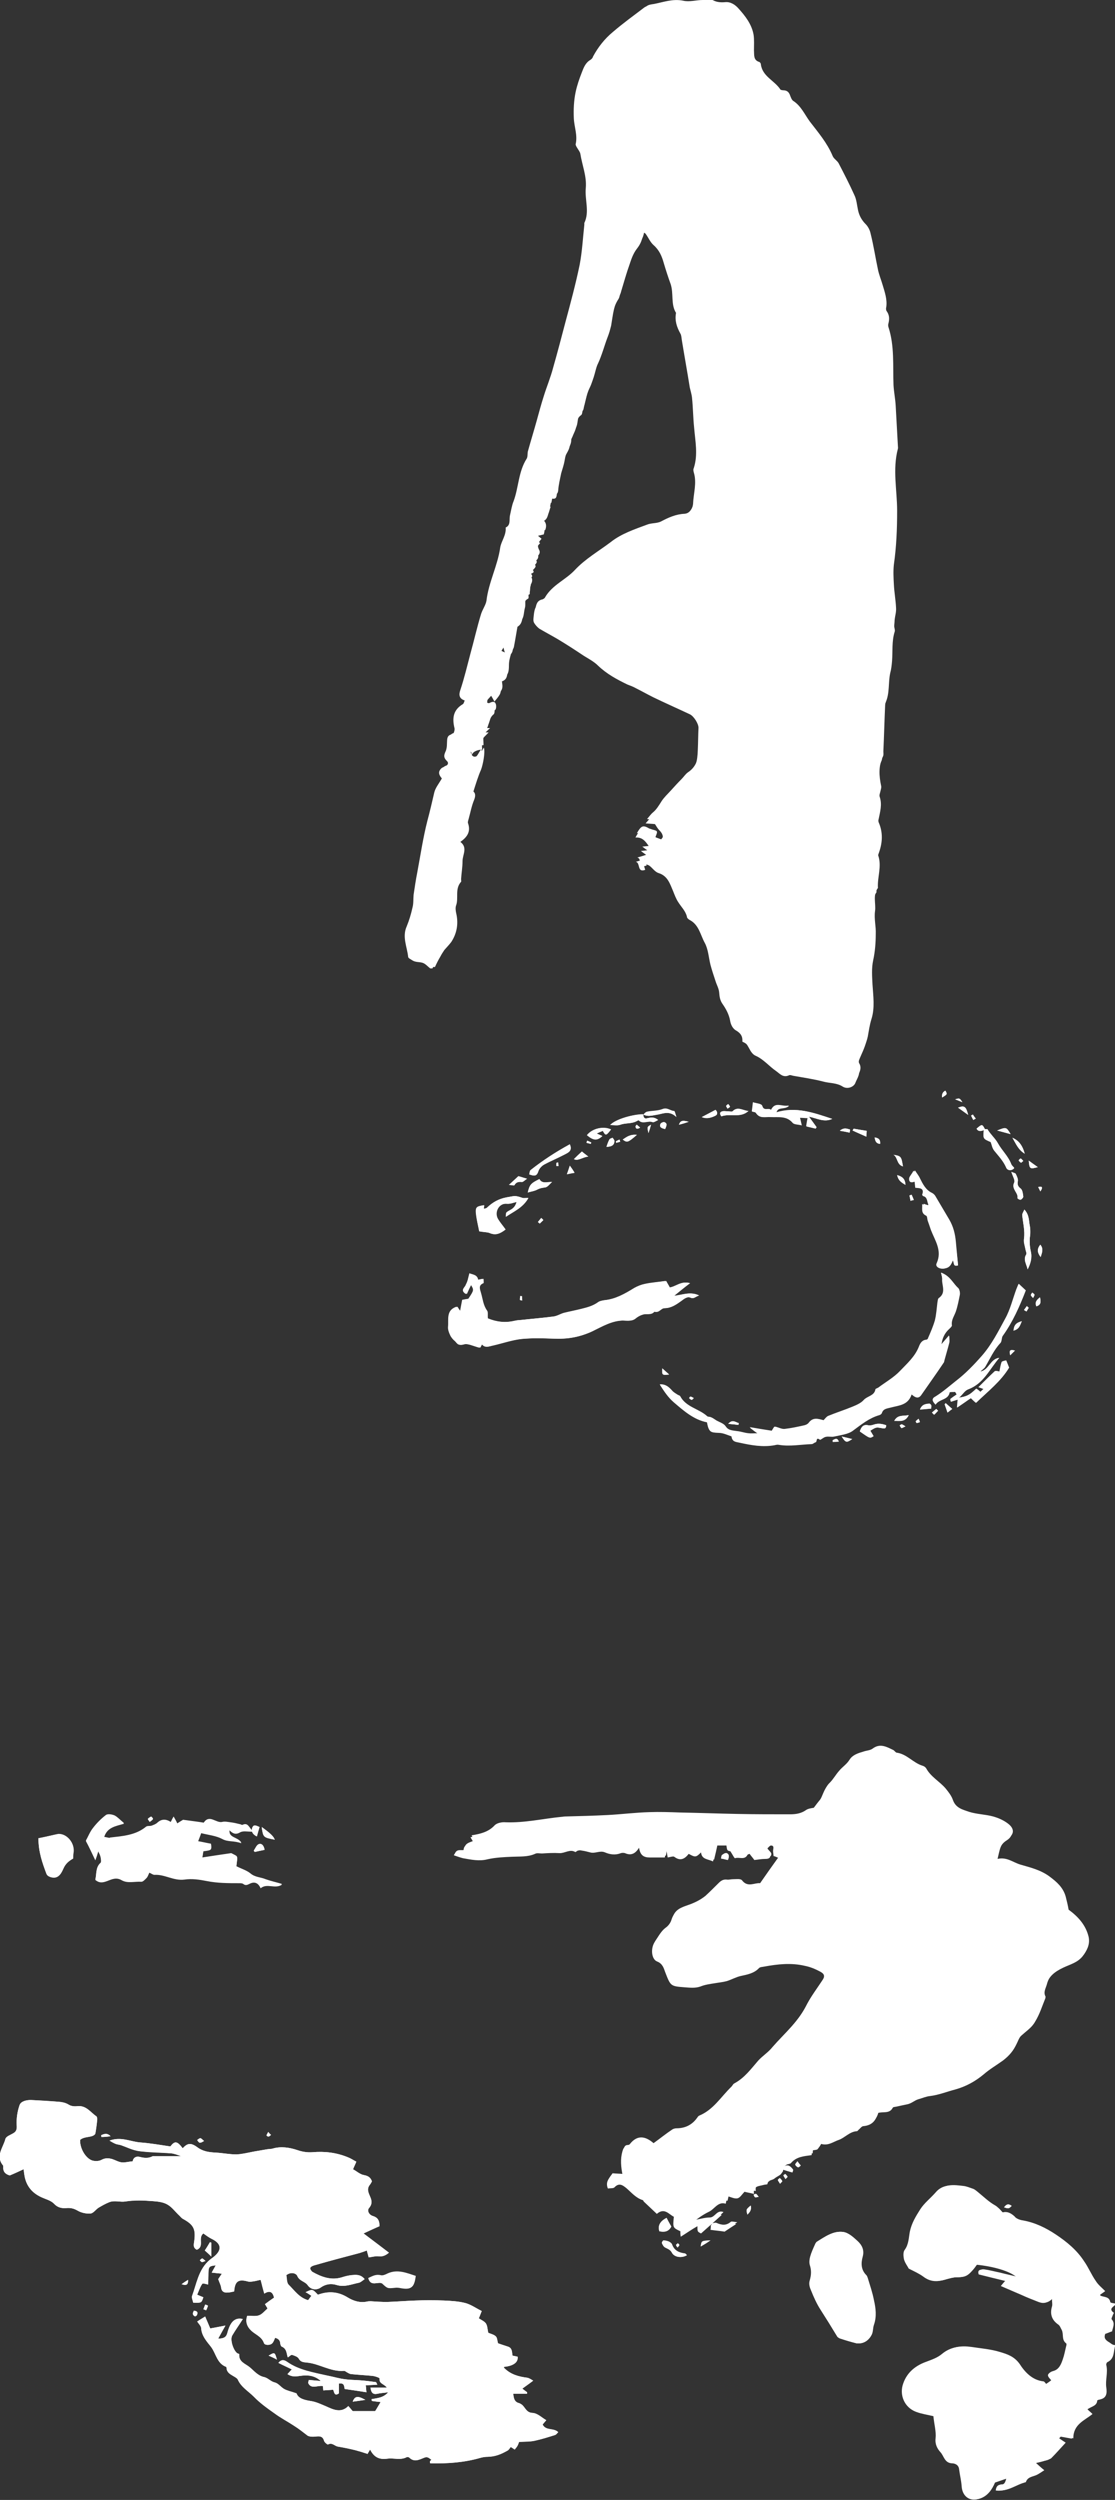 <?xml version="1.0" encoding="utf-8"?>
<!-- Generator: Adobe Illustrator 27.2.0, SVG Export Plug-In . SVG Version: 6.00 Build 0)  -->
<svg version="1.1" id="レイヤー_1" xmlns="http://www.w3.org/2000/svg" xmlns:xlink="http://www.w3.org/1999/xlink" x="0px"
	 y="0px" viewBox="0 0 307.6 689.5" style="enable-background:new 0 0 307.6 689.5;" xml:space="preserve">
<rect x="0" y="0" width="307.6" height="689.5" fill="#333333" stroke="none"/>
<style type="text/css">
	.st0{fill:#FFFFFF;}
</style>
<g>
	<path class="st0" d="M177.5,307.4c-2.8-0.1-7.8,1.3-9.2,2.9c1.1,0,2.1,0.2,2.8-0.1c1.5-0.5,3.1-0.2,4.5-1c0.2-0.1,0.6-0.3,0.6-0.2
		c1.1,1.2,2.6,0,3.8,0.5c0.3,0.1,0.9-0.3,1.5-0.6c-1.1-0.9-2-0.7-2.9-0.5C177.8,308.7,177.5,308.2,177.5,307.4
		c1.3,0.7,2.7,0.2,4.1,0c1.5-0.3,3.1-1.1,5,0.7c-0.3-1-0.4-1.6-0.6-1.6c-1.1-0.1-1.9-1.1-3.3-0.5c-1.3,0.6-2.8,0.4-4.2,0.7
		C178.1,306.7,177.8,307.1,177.5,307.4z M271.7,311.4c-0.7-1.4-0.8-1.4-2.3-0.1c0.5,0.8,1.3,0.7,2,0.4c-0.2,2.3-0.2,2.3,1.9,3.2
		c0.3,0.9,0.4,1.8,1,2.4c1.2,1.5,2.5,2.9,3.3,4.7c0.3,0.8,1.4,1,2.2,0.1c-0.3-0.4-0.6-0.6-0.8-1c-0.8-2.2-2.6-3.8-3.7-5.8
		c-0.7-1.3-2.1-2.5-2.9-3.9C272.3,311.4,271.9,311.5,271.7,311.4z M27.1,510.6L27.1,510.6c0.2,0.5,0.6,1.1,0.7,1.7
		c0.1,0.5,0.2,1.3-0.1,1.5c-1.4,1.3-1,3-1.4,4.5c1.1,1,2.2,0.7,3.3,0.3c1.3-0.4,2.5-1,4-0.2c1.5,0.9,3.5,0.3,5.3,0.4
		c0.5,0,1.1-0.6,1.5-1c0.3-0.4,0.5-0.9,0.8-1.5c0.6,0.3,1,0.6,1.4,0.6c2.9-0.2,5.4,1.7,8.3,1.3c2-0.3,4.1,0.1,6.1,0.4
		c3,0.6,6,0.6,9,0.6c0.4,0,0.9,0,1.1,0.2c0.6,0.5,1.1,0.3,1.7,0c1.3-0.7,2.4-0.4,3.1,1.2c1.8-1.4,3.9,0.3,5.9-1
		c-1.7-0.5-3.1-0.8-4.5-1.3c-1.4-0.6-2.9-0.5-4.2-1.6c-1.1-0.9-2.6-1.3-3.9-2c0.3-3.1,0.7-2.5-1.4-3.6c-2.8,0.4-5.4,0.8-8,1.2
		c0.1-0.7,0.2-1.3,0.3-1.9c2.3-0.3,2.3-0.3,2.1-1.9c-1.2-0.2-2.4-0.5-3.6-0.7c0.3-0.8,0.5-1.5,0.9-2.4c2,0.5,4.1,0.7,5.8,1.6
		c1.7,0.9,3.3,0.4,5.3,1.2c-1.1-1.7-3.6-1.2-3.3-3.6c0.9,0.9,1.6,1.3,2.9,0.6c0.8-0.4,2-0.1,3.5-0.2c-1.1-1.1-1.3-2.4-2.8-1.7
		c-0.2,0.1-0.5-0.2-0.8-0.2c-0.8-0.2-1.6-0.4-2.5-0.5c-0.8-0.1-1.6-0.3-2.3-0.1c-1.7,0.4-3.5-2.2-5.1,0.2c-1.8-0.3-3.6-0.5-5.7-0.8
		c-0.2,0.1-0.8,0.5-1.6,1c-0.2-0.5-0.5-1-1-1.9c-0.5,0.8-0.6,1.2-0.8,1.5c-1.4-0.9-2.6-0.8-3.7,0.2c-0.4,0.4-1,0.6-1.5,0.8
		c-0.5,0.2-1.2,0-1.6,0.3c-2.9,2.4-6.5,2.6-9.9,3c-0.1,0-0.2,0.1-0.2,0.1c-0.5-0.1-1-0.2-1.5-0.3c0.8-2.8,3.1-3.1,5.5-3.8
		c-1.1-0.9-1.8-1.7-2.6-2.1c-0.7-0.3-1.9-0.5-2.4-0.1c-1.3,1-2.5,2.2-3.5,3.5c-0.9,1.1-1.4,2.5-2,3.5c0.8,1.7,1.6,3.3,2.6,5.3
		C26.7,512,26.9,511.3,27.1,510.6z M75.9,644.8c0.7,0.2,1.3,0.5,1.4,1.4c0,0.4,0.2,0.9,0.4,1c1.5,0.6,1.3,2.1,1.7,3
		c0.5-0.3,0.9-0.8,1.2-0.7c0.7,0.2,1.5,0.5,1.8,1c0.5,1,1.3,1,2.2,1.1c3.5,0.3,6.6,2.6,10.3,2.3c0.3,0,0.7,0.4,1,0.5
		c0.3,0.2,0.7,0.4,1.1,0.4c2,0.2,4,0.3,5.9,0.5c0.7,0.1,1.9,0.5,1.8,0.7c-0.2,1.5,1.3,1.5,2,2.5c-1.5,0-2.9,0-4.5,0
		c0.2,1.5,0.8,2,2,1.7c0.8-0.2,1.7-0.2,2.9-0.4c-1.4,1.6-3.1,1.6-4.6,1.9c0,0.2,0,0.3,0.1,0.5c0.7,0.1,1.4,0.2,2.4,0.3
		c-0.6,1-1.1,1.9-1.5,2.5c-2.4,0-4.4,0-6.2,0c-0.4-0.5-0.8-0.9-1.2-1.4c-2,2.1-4.3,0.9-6.1,0.1c-1.5-0.6-2.9-1.3-4.4-1.5
		c-1.7-0.3-3.3-0.7-3.8-2.1c-1.4-0.5-2.5-0.7-3.4-1.2c-0.9-0.5-1.7-1.6-2.6-1.8c-1.2-0.3-1.9-1.3-3-1.5c-1.7-0.4-2.7-1.7-3.9-2.7
		c-1.2-1-3.1-1.5-2.9-3.6c0-0.1-0.4-0.1-0.6-0.3c-1.1-0.9-2-3.8-1.3-4.9c0.9-1.5,2-3,2.9-4.5c-1.6-0.3-2.7,0.2-3.5,1.7
		c-0.4,0.7-0.6,1.5-0.8,2.2c-0.3,1.1-0.9,1.5-2.5,1.5c0.7-1.3,1.3-2.3,2-3.6c-1.6,0.3-3,0.6-4.2,0.8c-0.5-1.2-0.9-2.2-1.4-3.3
		c-0.8,0.5-1.5,0.9-2.2,1.4c0.4,0.6,1,1.2,1.1,1.8c0.1,2.2,1.6,3.8,2.8,5.3c1.3,1.8,1.6,4.5,4.1,5.4c0.1,0,0.1,0.3,0.1,0.4
		c0.1,1.1,0.9,1.6,1.8,2.1c0.5,0.3,1.1,0.6,1.3,1c0.9,2.1,2.9,3.2,4.4,4.7c1.7,1.7,3.7,3.2,5.7,4.6c1.8,1.3,3.7,2.3,5.5,3.5
		c1.3,0.8,2.5,1.8,3.7,2.7c0.7,0.3,1.5,0.3,2.3,0.2c1-0.1,1.9-0.1,2.2,1.2c0.1,0.4,1,1.1,1.1,1c1.2-0.6,1.8,0.5,2.8,0.6
		c1.6,0.2,3.2,0.6,4.8,1c1.1,0.3,2.1,0.6,3.3,1c0.1-0.2,0.4-0.6,0.7-1.2c1.2,2.4,2.9,2.8,4.9,2.5c1.7-0.2,3.5,0.5,5.2-0.4
		c0.2-0.1,0.5,0,0.7,0.1c1.3,1.4,2.8,0.6,4,0.1c1.1-0.5,1.5,0.1,2.1,0.5c-0.2,0.3-0.3,0.4-0.4,0.5c0,0.1,0,0.3,0.1,0.5
		c4.7,0.1,9.3-0.2,13.8-1.5c0.7-0.2,1.4-0.3,2.1-0.3c2-0.1,3.7-0.8,5.4-1.7c0.4-0.2,0.6-0.7,0.9-1c0.4,0.2,0.7,0.5,1.1,0.7
		c0.3-0.4,0.6-0.7,0.8-1.1c0.2-0.4,0.3-0.8,0.4-1c1.6-0.1,2.9-0.1,4.2-0.3c1.9-0.4,3.8-1,5.7-1.6c0.4-0.1,0.6-0.5,0.9-0.8
		c-1.3-1.2-3.4-0.3-4.3-2.1c0.3-0.4,0.7-0.8,1-1.2c-1.3-0.8-2.5-2-3.8-2c-1.9-0.1-2-1.7-3.1-2.4c-0.2-0.1-0.4-0.3-0.6-0.3
		c-1.2-0.3-1.5-1.2-1.6-2.6c1.3,0,2.6,0,3.8,0c0-0.1,0-0.3,0-0.4c-0.3-0.2-0.7-0.5-1.3-1c1.1-0.8,1.9-1.4,3-2.2
		c-0.7-0.3-1.1-0.7-1.6-0.8c-2.4-0.3-4.6-0.9-6.4-2.7c-0.1-0.1,0-0.2-0.1-0.3c3.2-0.3,3.9-1.7,3.8-2.8c-0.4-0.1-0.9-0.2-1.4-0.3
		c-0.2-0.9,0-2.1-1.3-2.5c-0.9-0.3-1.8-0.6-2.7-0.9c-0.2-0.6-0.2-1.5-0.6-1.9c-0.5-0.5-1.3-0.7-2.1-1c-0.2-0.8-0.2-1.8-0.6-2.5
		c-0.4-0.6-1.3-1-2-1.5c0.2-0.6,0.5-1.2,0.8-2c-1.6-0.8-3-1.8-4.5-2.2c-1.9-0.5-3.9-0.6-5.9-0.7c-2.6-0.1-5.3-0.1-7.9,0
		c-2.6,0.1-5.2,0.3-7.8,0.4c-1.5,0-3-0.1-4.5-0.2c-0.4,0-0.8,0-1.1,0.1c-1.9,0.4-3.7-0.2-5.2-1.1c-2.7-1.7-5.4-1.8-8.3-0.8
		c-1.5-1.6-1.5-1.6-3.4-0.7c0.6,0.3,1,0.6,1.6,1c-0.4,0.5-0.6,0.8-0.9,1.2c-2.5-0.7-3.8-2.8-5.4-4.3c-0.6-0.6-0.5-1.7-0.6-2.6
		c1.3-1,2.7-0.5,3,0.2c0.6,1.4,2.2,1.5,2.9,2.6c1,1.4,2.7,1.3,3.6,0.6c1.5-1,3-1.1,4.3-0.7c2.3,0.7,4.2-0.2,6.2-0.6
		c0.5-0.1,1-0.6,1.6-1c-1.1-1.4-2.4-1.2-3.7-1.1c-0.9,0.1-1.7,0.4-2.6,0.6c-3,0.9-5.6-0.1-8.1-1.5c-0.3-0.2-0.7-0.8-0.6-1.1
		c0.1-0.3,0.6-0.6,1.1-0.7c4.2-1.2,8.3-2.3,12.5-3.4c0.7-0.2,1.3-0.4,2-0.7c0.2,0.8,0.4,1.4,0.5,1.9c1-0.1,1.8-0.4,2.7-0.3
		c1.2,0.2,2.1-0.3,2.9-1c-2.3-1.8-4.6-3.5-7-5.3c1.7-0.8,3.1-1.5,4.4-2c0-1.6-0.5-2.4-1.8-2.8c-1.1-0.3-1.7-1.5-1.1-2.2
		c1.3-1.5,0.4-2.7,0-3.9c-0.4-1-0.4-1.8,0.3-2.6c0.2-0.3,0.4-0.6,0.5-0.9c-0.4-1.1-1.1-1.5-2.2-1.7c-1.1-0.2-2-1.1-3-1.6
		c0.3-0.8,0.6-1.3,0.9-2.1c-0.8-0.4-1.5-0.9-2.3-1.2c-3.2-1.3-6.4-1.7-9.8-1.4c-1.4,0.1-2.7-0.1-4.2-0.6c-2.1-0.7-4.5-1.1-6.8-0.4
		c-0.5,0.2-1.1,0.1-1.6,0.2c-1.2,0.2-2.3,0.4-3.5,0.6c-1.6,0.3-3.3,0.7-4.9,0.8c-1.9,0-3.8-0.4-5.7-0.5c-1.9-0.1-3.5-0.3-5.1-1.5
		c-1.8-1.3-2.7-1.1-4,0.3c-1.5-2-2.1-2.1-3.4-0.5c-2.8-0.4-5.5-0.9-8.3-1.1c-2.7-0.2-5.3-1.7-8.5-0.5c0.8,0.4,1.2,0.7,1.7,0.9
		c0.5,0.2,1.1,0.2,1.6,0.4c1.6,0.5,3.2,1.3,4.9,1.6c2.9,0.4,5.8,0.4,8.8,0.6c1,0.1,1.9,0.5,2.8,0.8c-2.6,0-5.1,0-7.7,0
		c-0.1,0-0.2,0-0.2,0c-1.1,0.7-2.3,0.5-3.5,0.2c-1.2-0.3-1.9,0.3-2,1.2c-1.2,0.1-2.1,0.4-3,0.3c-0.9-0.1-1.7-0.6-2.6-0.9
		c-1-0.3-1.9-0.3-3,0.2c-0.7,0.4-1.8,0.4-2.5,0.2c-1.9-0.6-3.5-3.4-3.4-5.7c1.3-1.2,3.5-0.5,4.2-1.7c0.2-1.6,0.4-2.6,0.5-3.7
		c0-0.4,0-0.9-0.2-1.1c-1.7-1.1-2.9-3.1-5.3-2.8c-0.8,0.1-1.7,0-2.3-0.4c-1.2-0.8-2.5-0.8-3.9-0.9c-2.2-0.1-4.4-0.3-6.6-0.4
		c-1.2,0-2.7,0.3-3.1,1.4c-0.6,1.7-0.9,3.7-0.8,5.5c0.1,1.2-0.1,1.8-1,2.3c-0.7,0.4-1.9,0.8-2.1,1.5c-0.6,2.4-2.8,4.7-0.7,7.3
		c0.1,0.1,0.1,0.3,0.1,0.5c-0.1,1.4,0.7,2,1.8,2.3c1.3-0.6,2.5-1.1,3.8-1.7c0.1,0.6,0.2,1,0.2,1.4c0.4,3,2,5,4.7,6.3
		c1.2,0.6,2.7,0.9,3.5,1.8c1,1.1,2.2,1.3,3.4,1.2c1.2-0.1,2,0.1,3.1,0.7c1,0.6,2.4,0.9,3.6,0.8c0.8-0.1,1.4-1.1,2.2-1.6
		c0.9-0.6,1.9-1.1,2.9-1.5c1.4-0.6,3,0,4.4-0.2c2.6-0.5,5.2-0.3,7.8-0.1c1.4,0.1,2.9,0.3,4,1c1.2,0.7,2.1,2,3.2,3
		c0.3,0.3,0.6,0.7,1,0.9c2.9,1.6,3.5,2.7,3.1,6c-0.1,0.9-0.5,1.9,0.7,2.5c2.2-0.9,0.2-3.3,1.8-4.5c0.7,0.5,1.5,1.1,2.3,1.5
		c2.7,1.3,2.9,3.1,0.5,5c-0.6,0.4-1.1,0.8-1.6,1.3c-2.6,2.6-3.1,6.2-4.3,9.4c-0.2,0.6,0.2,1.3,0.3,1.9c2.3,0.1,2.3,0.1,2.8-1.5
		c-0.5-0.2-1-0.4-1.7-0.7c0.5-1.1,0.8-2.1,1.4-3c0.2-0.2,1.2,0.1,1.6,0.2c0-1.2,0.1-2.2,0.1-3.2c0-1.8,0.2-1.9,2-2.1
		c-0.2,0.4-0.4,0.7-0.6,1.1c-0.2,0.3-0.3,0.6-0.5,0.9c1,0.1,1.8,0.2,2.8,0.3c-0.5,0.7-0.8,1.2-1,1.5c0.3,0.9,0.7,1.6,0.8,2.3
		c0.1,1.1,0.8,1.5,1.8,1.4c0.6,0,1.2-0.2,1.8-0.3c0.2-2.8,1.1-3.5,3.6-2.8c0.6,0.2,1.2,0.1,1.8,0c0.7-0.1,1.3-0.3,1.9-0.4
		c0.3,1.3,0.6,2.5,1,3.8c1.6-1,2.4-0.4,2.7,1.1c-0.9,0.6-1.7,1.2-2.5,1.8c0.3,0.5,0.6,0.9,0.7,1.2c-0.8,0.7-1.5,1.6-2.4,1.9
		c-0.9,0.3-2.1,0.1-3.2,0.1c-0.6,1.6-0.1,2.9,1.1,4.1c1.2,1.1,2.9,1.7,3.5,3.4c0.2,0.7,1.8,0.7,2.3,0.1
		C75.5,645.9,75.7,645.3,75.9,644.8L75.9,644.8z M215.7,598.3c0.9,0.3,1.9,0.6,2.9,0.9c0.1-0.3,0.3-0.7,0.2-0.8
		c-0.3-0.4-0.7-0.9-1.1-1C216.7,597,216.2,597.7,215.7,598.3c0.4-0.4,0.8-0.9,1.2-1.2c0.4-0.3,1-0.2,1.3-0.5
		c1.5-1.8,3.6-1.9,5.7-2.2c0-0.4,0.1-0.9,0.1-1.3c0.5-0.1,1.2-0.1,1.5-0.3c0.4-0.4,0.7-1,1-1.5c2,0.6,3.4-0.6,4.9-1.1
		c1.7-0.6,3-2.3,5-2.4c0.2,0,0.4-0.4,0.7-0.6c0.3-0.3,0.7-0.8,1.1-0.8c2.3-0.2,3.5-1.5,3.9-3.6c1.5-0.5,3.3,0.3,4.2-1.5
		c0.1-0.2,0.7-0.2,1.1-0.3c0.9-0.2,1.8-0.4,2.8-0.6c1.2-0.2,2.1-1.1,3.1-1.4c1.1-0.3,2.2-0.8,3.3-0.9c2.4-0.3,4.6-1.2,6.9-1.8
		c2.9-0.8,5.5-2.2,7.9-4.2c1.6-1.4,3.5-2.5,5.3-3.8c1.7-1.3,3-2.8,3.7-4.6c0.4-0.9,0.7-1.7,1.4-2.3c1.2-1.1,2.7-2.1,3.5-3.4
		c1.2-2,1.9-4.3,2.8-6.4c0.1-0.1,0.1-0.4,0-0.5c-0.7-1.2,0.1-2.1,0.4-3.3c0.7-2.7,2.5-4,4.8-5.1c1.9-0.9,4-1.4,5.4-3.2
		c1.2-1.5,1.7-3.1,1.3-4.9c-0.8-3.2-2.9-5.5-5.5-7.4c-0.3-1.2-0.5-2.4-0.8-3.6c-0.7-2.4-2.4-4-4.4-5.5c-2.4-1.8-5.2-2.5-8-3.3
		c-2.1-0.6-3.8-2.2-6.4-1.6c0.6-2.3,0.7-4.3,2.8-5.6c1.9-1.2,1.8-2.8,0-4.2c-1.2-0.9-2.6-1.5-4-1.9c-2.2-0.6-4.5-0.6-6.7-1.3
		c-1.7-0.5-3.6-1-4.4-3.2c-0.4-1.1-1.2-2.2-2-3.2c-1.7-2-4.1-3.2-5.4-5.6c-0.2-0.3-0.6-0.5-1-0.7c-2.5-0.9-4.3-3.3-7.1-3.6
		c-0.3,0-0.6-0.6-0.9-0.7c-1.9-0.9-3.7-2-5.8-0.4c-0.6,0.5-1.6,0.5-2.5,0.8c-1.4,0.5-3,0.9-3.8,2.2c-0.8,1.3-1.9,2.1-2.9,3.1
		c-0.9,1.1-1.6,2.4-2.6,3.3c-1.4,1.3-1.6,3.2-2.6,4.6c-0.6,0.8-1.1,1.5-1.8,2.3c-0.6,0.2-1.5,0.2-2.1,0.6c-1.4,1-2.8,1.2-4.5,1.2
		c-4.8-0.1-9.6,0-14.4-0.1c-5.3-0.1-10.6-0.3-15.9-0.4c-2.8-0.1-5.6-0.2-8.4-0.1c-3.9,0.2-7.7,0.6-11.6,0.8
		c-3.9,0.2-7.8,0.3-11.7,0.4c-0.3,0-0.6,0.1-1,0.1c-5.1,0.6-10.2,1.7-15.4,1.5c-1,0-2.4,0.3-3.1,0.9c-1.7,1.8-3.9,2.3-6.3,2.7
		c0.3,0.6,0.6,1,0.8,1.4c-1.3,0.5-2.9,0.6-2.7,2.6c-1,0.3-2.1-0.4-2.7,1c0.9,0.3,1.7,0.6,2.5,0.8c2.3,0.4,4.5,0.9,6.8,0.3
		c2.2-0.5,4.5-0.6,6.8-0.7c2.1-0.1,4.3,0.1,6.3-0.8c0.5-0.3,1.3-0.1,1.9-0.1c1.6-0.1,3.2-0.2,4.8-0.1c1.5,0.1,2.9-1.2,4.4-0.3
		c0.1,0.1,0.5-0.4,0.8-0.4c0.3-0.1,0.7-0.1,1,0c0.8,0.1,1.5,0.3,2.3,0.5c1.4,0.4,2.7-0.6,4.1,0c1.4,0.6,2.9,0.8,4.4,0.2
		c0.3-0.1,0.8-0.1,1.1,0c1.6,0.7,2.8,0.3,3.9-1.5c0.3,2.1,1.3,2.7,2.9,2.7c1.4,0,2.8,0,4.2,0c0.1-0.6,0.2-1.1,0.3-1.7
		c0.1,0,0.1,0,0.2,0c0.1,0.6,0.2,1.1,0.3,1.7c0.7-0.1,1.5-0.4,1.8-0.2c1.7,1.3,2.9,0.6,4-0.8c1.8,1,2,1,3.4-0.4
		c0.2,2,1.9,1.8,3.3,2.5c0.4-1.6,0.7-3,1-4.4c0.9,0,1.9,0,2.7,0c0.2,1.4,0.2,1.4,1.1,1.6c0.6,0.9,1.1,2,1.3,1.9
		c1.1-0.4,2.6,0.6,3.4-0.9c0.1-0.2,0.4-0.2,0.6-0.3c0.4,0.6,0.9,1.1,1.3,1.7c1-0.1,2-0.3,3-0.3c0.7,0,1.4-0.1,1.4-0.9
		c0-0.5-0.6-0.9-1.1-1.5c0.1-0.1,0.2-0.4,0.4-0.6c0.3-0.3,0.6-0.7,0.9-0.7c0.8,0,0.7,0.6,0.6,1.2c-0.1,0.5,0.1,1.1,0.1,1.7
		c0.4,0.1,0.9,0.3,1.3,0.5c-1.8,2.5-3.5,4.9-5.3,7.5c-1.5-0.2-3.4,1.3-5-0.8c-0.4-0.5-1.6-0.2-2.5-0.3c-0.6,0-1.1,0.2-1.7,0.1
		c-1-0.1-1.7,0.3-2.3,1c-1.1,1.2-2.3,2.4-3.6,3.5c-1.4,1.3-3.2,2-5,2.6c-1.7,0.6-3.3,1.2-4,3.3c-0.3,1.1-1.1,2.3-2,2.9
		c-1.3,0.9-1.8,2.2-2.6,3.3c-1.3,1.8-1,4.9,0.6,5.5c1.5,0.6,1.8,1.8,2.2,2.9c1.5,3.9,1.5,3.9,5.3,4.2c1.5,0.1,2.9,0.3,4.4-0.2
		c1.2-0.5,2.6-0.7,3.9-0.9c1.1-0.2,2.3-0.3,3.4-0.6c1.3-0.4,2.5-1.1,3.8-1.4c1.8-0.4,3.7-0.7,5.1-2.2c0.3-0.3,0.9-0.3,1.4-0.4
		c3.8-0.7,7.5-1.1,11.3-0.2c1.5,0.3,2.9,0.9,4.2,1.6c1.3,0.7,1.3,1.4,0.4,2.7c-1.5,2.3-3.2,4.5-4.4,6.9c-2.4,4.6-6.3,7.9-9.5,11.7
		c-1.2,1.3-2.7,2.3-3.9,3.7c-2,2.3-3.8,4.8-6.6,6.3c-0.3,0.2-0.5,0.6-0.8,0.9c-2.9,2.7-5,6.4-8.9,8c-0.2,0.1-0.4,0.3-0.5,0.5
		c-1.4,2-3.4,3-5.8,3c-0.4,0-0.8,0.1-1.1,0.3c-1.7,1.2-3.4,2.5-5.2,3.8c-2.3-2-4.5-2.3-6.5,0.2c-0.1,0.2-0.4,0.3-0.6,0.3
		c-0.9,0-1,0.7-1.2,1.3c-0.6,2.1-0.4,4.3,0.1,6.7c-1.2-0.1-2.1-0.1-3.1-0.2c-0.8,1-1.7,2-1,3.7c0.6-0.1,1.5,0,1.8-0.3
		c1.3-1.4,2.3-0.6,3.3,0.2c1.4,1.2,2.6,2.7,4.5,3.3c0.1,0,0.2,0.2,0.3,0.4c1.2,1.1,2.3,2.2,3.6,3.4c2.1-1.8,3.3,0.1,4.7,0.8
		c-0.3,3-0.3,3,1.8,4c0,0.2,0,0.3,0,0.5c0,0.2,0,0.4,0.1,1c1.6-1,3-2,4.6-2.9c0,1.5,0,1.5,1,2c0.9-0.8,1.8-1.6,2.7-2.4
		c0,0.5,0,1.1-0.1,1.4c1.4,0.2,2.7,0.3,3.9,0.5c0.9-0.6,1.8-1.2,3.2-2.1c-0.9-0.1-1.5-0.3-1.8-0.1c-1.3,1.1-2.5,0.9-3.9,0.3
		c-0.4-0.2-0.9,0.1-1.4,0.1c1-0.9,1.9-1.7,3.1-2.8c-1.9-0.7-2.4,1.5-3.8,1.5c-1.4,0-2.9,0.4-4.3,0.7c1.4-1.2,2.8-2.2,4.4-3
		c1.7-0.7,2.6-3,4.8-2.3c0.2-0.8,0.3-1.4,0.5-2.1c1,0.3,2,0.8,2.8,0.6c0.7-0.2,1.2-1.1,1.9-1.8c0.7,0.2,1.5,0.3,2.6,0.6
		c-0.3-2.3,1.4-2.1,2.7-2.5c0.3-0.1,1-0.1,1-0.2c0.2-1.2,1.2-1,1.9-1.5C214.6,600,216.1,599.9,215.7,598.3z M129.8,207.3
		c0.2,0.1,0.4,0.1,0.6,0.2c0.4-1.5,1.6-1.8,3-2c0-1-0.2-1.9,0.1-2.7c0.2-0.7,0.9-1.2,1.7-2c-1.2,0-1.9,0-2.6,0c0-0.1,0-0.2,0-0.3
		c0.7-0.3,1.5-0.5,2.1-0.7c0.7-1.4,0.6-3,1.9-4c0.3-0.2,0.4-1.3,0.1-1.8c-0.3-0.7-1.1-0.4-1.7-0.1c-0.1,0.1-0.4,0-0.6-0.1
		c0.1-1.6,0.1-1.6,1.5-3.1c0.3,0.5,0.6,1,0.9,1.6c2-2.3,2-2.3,1.6-4.8c-0.5-0.1-1-0.2-1.5-0.3c2.9-0.4,3.5-0.9,3.5-3.7
		c0-1.2,0.3-2.2,0.5-2.9c-1-0.4-1.8-0.7-2.8-1.2c0.4-0.7,0.7-1.2,1.2-2c0.4,1.7,0.4,1.7,1.7,2.5c0.3-0.5,0.7-1,0.8-1.6
		c0.4-2.1,0.7-4.1,1.1-6.2c0-0.2,0.1-0.4,0.2-0.4c1.6-0.9,1.3-2.6,1.7-4c0.4-1.3-0.5-3,1.3-3.8c0.1-0.1,0-0.6,0.1-0.9
		c0.1-0.6,0-1.3,0.3-1.9c0.6-1.1,0.3-1.9-0.5-2.6c0.5-0.3,1-0.4,1.2-0.7c0.1-0.3-0.3-0.7-0.5-1.1c1.7-1.7,1.7-1.7,0.7-2.7
		c1-0.5,1.9-1.4,1.3-2.4c-0.7-1.4,0-2.2,0.7-3c-0.7-0.6-1.2-1-2-1.7c1.3-0.3,2.2-0.5,3-0.7c0.6-1.5,0.1-2.6-1.4-3.4
		c2.4,0,2.4-1.7,2.9-3c-0.5-0.3-0.9-0.6-1.3-0.9c0-0.1,0.1-0.2,0.1-0.3c0.5,0,0.9,0,1.4,0.1c0.2-0.9,0.3-1.7,0.5-2.4
		c0.9,0.2,1.3-0.1,1.4-1.1c0.1-1.5,0.5-3.1,0.8-4.6c0.2-0.8,0.5-1.6,0.7-2.4c0.4-1.4,0.4-2.9,1.1-4.1c0.5-0.9,1-1.7,1-2.8
		c0-0.7,0.5-1.3,0.7-2c0.3-0.7,0.7-1.4,0.9-2.2c0.3-1.4,0.2-2.9,1.5-3.8c0.3-0.2,0.3-0.7,0.4-1.1c0.6-2.2,0.9-4.5,2-6.5
		c1.1-2.1,1.2-4.5,2.3-6.7c1-2.1,1.6-4.6,2.5-6.9c0.3-0.7,0.5-1.5,0.7-2.3c0.5-2.9,0.7-5.9,2.4-8.5c0.2-0.3,0.3-0.7,0.4-1.1
		c0.8-2.6,1.5-5.2,2.4-7.7c0.6-1.8,1.1-3.7,2.3-5.1c1.1-1.3,1.7-2.7,1.7-4.6c0.5,0.3,0.7,0.4,0.8,0.6c0.7,1,1.2,2.2,2.1,3
		c1.5,1.3,2.2,3,2.8,4.9c0.6,1.9,1.2,3.9,1.9,5.8c0.9,2.6,0,5.5,1.5,8c-0.4,2.1,0.2,3.9,1.2,5.7c0.3,0.5,0.3,1.2,0.4,1.8
		c0.7,4.4,1.5,8.8,2.2,13.1c0.2,0.9,0.5,1.8,0.6,2.7c0.3,2.8,0.4,5.6,0.6,8.4c0.3,3.7,1.1,7.4-0.1,11.1c-0.1,0.4-0.1,0.8,0,1.2
		c1,2.9,0,5.8-0.2,8.7c0,0.7-0.3,1.4-0.6,2.1c-0.4,0.9-1,1.7-2.1,1.8c-2.4,0.1-4.4,1-6.5,2.1c-1.1,0.6-2.7,0.4-3.9,0.9
		c-3.5,1.3-7.1,2.5-10,4.8c-3.3,2.5-7,4.6-9.9,7.7c-2.5,2.7-6.2,4.1-8.2,7.5c-0.1,0.3-0.5,0.5-0.7,0.6c-1.6,0.3-1.8,1.5-2,2.8
		c-0.3,2-0.3,2.1,0.4,3c0.3,0.4,0.7,0.8,1.1,1.1c1.7,1,3.5,1.9,5.1,2.9c2.4,1.5,4.8,3.1,7.2,4.6c1.3,0.9,2.8,1.6,3.9,2.7
		c2.3,2.3,5.2,3.8,8.1,5.2c0.7,0.4,1.5,0.6,2.3,1c1.6,0.8,3.2,1.8,4.8,2.5c3.4,1.6,6.8,3.2,10.1,4.7c1.1,0.5,2.4,2.6,2.4,3.7
		c-0.1,2.1-0.1,4.2-0.2,6.3c-0.1,2.8-0.5,5.5-3.1,7.2c-0.7,0.5-1.2,1.3-1.8,1.9c-1,1-2,2.1-2.9,3.1c-0.9,1-1.9,1.9-2.6,3
		c-0.7,1.1-1.4,2.3-2.4,3.1c-0.5,0.4-0.9,1-1.6,1.8c1.1,0.1,1.9,0.2,2.6,0.2c0.4,0.6,0.7,1.3,1.2,1.7c1.2,1.1,1.3,2.3,0.1,3.7
		c-0.5-0.2-1.1-0.4-1.6-0.6c0.7-1.7,0.7-1.7-0.8-2.1c-0.3-0.1-0.6-0.2-0.9-0.3c-1.7-1-2.2-0.8-3.4,1.3c2.3-0.2,3.1,1.6,4.4,3.4
		c-1.1,0.1-1.8,0.2-2.9,0.3c0.9,0.7,1.5,1.1,2.5,1.8c-1.6,0.5-2.7,0.9-3.9,1.2c1.3,0.2,0.3,3.2,2.6,2.2c-0.2-0.6-0.4-1-0.6-1.8
		c0.8,0.3,1.4,0.4,1.8,0.7c0.9,0.6,1.6,1.7,2.5,2c2.5,0.9,3.1,3,4,5c0.4,1,0.8,2.1,1.4,3c0.9,1.3,2.1,2.4,2.4,4
		c0.1,0.3,0.4,0.7,0.7,0.9c2.6,1.3,3,4.1,4.2,6.3c1,1.8,1,4.1,1.6,6.1c0.4,1.5,0.9,3,1.4,4.5c0.3,1,0.9,2.1,1,3.1
		c0.1,1.2,0.3,2.2,1,3.3c0.9,1.3,1.7,2.9,2,4.4c0.3,1.3,0.8,2.4,1.8,2.9c1.3,0.7,1.7,1.7,1.6,3c1.3,0.6,1.2,0.7,1.9,1.9
		c0.4,0.8,1.1,1.7,1.8,2c2.2,1,3.7,2.9,5.6,4.2c1,0.7,1.9,2,3.5,1.2c0.3-0.1,0.8,0.1,1.2,0.1c2.8,0.5,5.6,0.9,8.3,1.6
		c1.8,0.4,3.7,0.3,5.4,1.4c1.3,0.8,3.1,0.1,3.5-1.1c0.4-1.3,1.6-2.6,0.6-4.2c-0.2-0.4,0-1.2,0.3-1.8c0.7-1.8,1.7-3.6,2.1-5.5
		c0.3-1.6,0.5-3.2,1-4.8c1-3.1,0.5-6.4,0.3-9.6c-0.1-2.2-0.3-4.4,0.2-6.7c0.5-2.3,0.7-4.8,0.7-7.2c0.1-2.1-0.5-4.2-0.2-6.3
		c0.3-2.1-0.7-4.4,0.8-6.4c-0.2-2.9,1.1-5.9,0.1-8.9c-0.1-0.3,0.1-0.6,0.2-0.9c1-2.8,1.1-5.6-0.1-8.3c-0.1-0.3-0.1-0.6,0-0.9
		c0.4-2,1-4,0.3-6.1c-0.2-0.5,0.1-1.1,0.2-1.6c0.1-0.5,0.3-1,0.2-1.4c-0.6-2.8-0.8-5.5,0.5-8.2c0.2-0.4,0.1-0.9,0.1-1.4
		c0.2-4.3,0.3-8.6,0.5-12.9c0-0.2,0-0.3,0.1-0.5c1.2-2.6,0.7-5.5,1.3-8.2c0.3-1.1,0.4-2.2,0.5-3.3c0.2-2.7-0.1-5.4,0.7-8
		c0.2-0.5-0.1-1.1-0.1-1.6c0-0.5,0.1-1.1,0.1-1.6c0.1-1.2,0.5-2.3,0.4-3.5c-0.1-2.1-0.5-4.3-0.6-6.4c-0.1-1.8-0.2-3.7,0-5.5
		c0.7-4.9,0.9-9.8,0.9-14.8c0-5.7-1.3-11.4,0.2-17.1c0.1-0.3,0-0.6,0-1c-0.2-3.6-0.4-7.2-0.6-10.9c-0.1-1.9-0.5-3.8-0.6-5.7
		c-0.2-5.4,0.3-10.8-1.4-16c-0.1-0.3-0.1-0.7,0-1c0.3-1.2,0.3-2.3-0.5-3.4c-0.2-0.3-0.2-0.8-0.1-1.1c0.3-2.1-0.4-4.1-1-6.1
		c-0.4-1.4-1-2.8-1.3-4.3c-0.7-3.3-1.2-6.6-2-9.8c-0.2-1-0.7-2-1.4-2.7c-1.1-1.1-1.8-2.4-2.1-3.9c-0.3-1.4-0.4-2.9-1-4.1
		c-1.3-2.9-2.8-5.8-4.3-8.7c-0.4-0.8-1.4-1.3-1.7-2.1c-1.5-3.6-4-6.5-6.3-9.5c-1.4-1.9-2.4-4.3-4.6-5.7c-0.4-0.3-0.6-0.9-0.8-1.4
		c-0.3-0.9-0.8-1.5-1.9-1.5c-0.3,0-0.7-0.1-0.8-0.2c-1.6-2.5-5-3.6-5.4-7c0-0.2-0.2-0.5-0.4-0.6c-1.7-0.5-1.4-1.9-1.5-3.2
		c0-1.4,0.1-2.9-0.1-4.3c-0.5-2.9-2.3-5.2-4.2-7.3c-0.8-0.9-2.1-1.9-3.7-1.7c-1.4,0.1-2.6,0-3.9-0.9C195.7,0,194.7,0,193.9,0
		c-1.8,0-3.7,0.6-5.4,0.2c-2.9-0.6-5.5,0.4-8.1,0.9c-0.7,0.1-1.5,0.2-2,0.6c-2.9,2.2-5.8,4.4-8.6,6.7c-2.2,1.9-4.1,4.2-5.5,6.8
		c-0.2,0.3-0.4,0.7-0.7,0.9c-1.4,0.8-1.8,2.1-2.4,3.5c-0.7,1.8-1.3,3.5-1.7,5.4c-0.5,2.4-0.6,4.8-0.5,7.2c0.1,2.4,1.1,4.7,0.5,7.2
		c-0.1,0.3,0.3,0.7,0.5,1.1c0.3,0.5,0.7,0.9,0.8,1.5c0.5,3.2,1.8,6.2,1.5,9.5c-0.3,3.2,1.2,6.4-0.4,9.6c-0.1,0.1,0,0.3,0,0.5
		c-0.4,3.7-0.6,7.5-1.3,11.1c-1.1,5.3-2.5,10.5-3.9,15.7c-1.1,4.2-2.2,8.4-3.4,12.6c-0.8,2.7-1.8,5.3-2.6,7.9
		c-0.7,2.2-1.3,4.4-1.9,6.6c-0.8,2.9-1.7,5.8-2.5,8.7c-0.2,0.6,0,1.4-0.3,1.9c-2.3,3.6-2.2,7.9-3.6,11.7c-0.5,1.3-0.7,2.6-1,3.9
		c-0.3,1.2,0.3,2.6-1.2,3.4c0.2,2-1.2,3.6-1.5,5.5c-0.7,5.1-3.2,9.6-3.8,14.7c-0.1,1.3-1.1,2.5-1.5,3.7c-1,3.6-1.9,7.2-2.9,10.8
		c-0.9,3.4-1.8,6.8-2.8,10.1c-0.5,1.4-0.3,2.4,1.2,2.9c-0.2,0.4-0.3,0.8-0.5,1c-2.7,1.6-3,3.9-2.3,6.7c0.1,0.5-0.2,1.6-0.5,1.6
		c-1.8,0.2-1.5,1.5-1.6,2.7c-0.1,0.7-0.2,1.5-0.4,2.1c-0.4,1-0.6,1.6,0.3,2.5c0.8,0.8,0.3,1.5-0.9,1.8c-0.3,0.1-0.6,0.3-0.8,0.6
		c-0.8,1,0,1.9,0.4,2.5c-0.8,1.4-1.8,2.6-2.1,3.9c-0.6,2.6-1.2,5.2-1.9,7.8c-1.3,4.7-1.9,9.5-2.8,14.3c-0.4,2-0.7,4.1-1,6.1
		c-0.2,1.2-0.1,2.4-0.3,3.5c-0.4,1.8-0.9,3.5-1.6,5.2c-1.2,2.9,0.1,5.6,0.4,8.4c0,0.4,0.8,0.7,1.2,1c0.8,0.6,1.7,0.4,2.6,0.6
		c0.8,0.2,1.5,1,2.3,1.6c0.1,0,0.2,0,0.6,0c0.4-0.9,0.9-1.9,1.5-2.9c0.3-0.6,0.7-1.2,1.1-1.8c0.6-0.7,1.3-1.4,1.9-2.2
		c1.5-2.3,2-4.9,1.4-7.7c-0.2-0.8-0.3-1.7-0.1-2.3c0.8-2.1-0.4-4.6,1.4-6.6c0.1-0.1,0-0.5,0-0.7c0.1-1.7,0.4-3.3,0.4-5
		c0-1.8,1.5-3.7-0.6-5.3c2-1.4,2.9-2.9,2.1-5.2c-0.1-0.3,0.1-0.8,0.2-1.2c0.5-1.8,0.8-3.5,1.5-5.2c0.4-1,0.4-1.8-0.2-2.3
		c0.7-2.2,1.3-4.2,2.1-6c0.5-1.3,1.2-4.7,0.8-6.1c-0.8,1-1,2.5-2.7,2.5C130.1,208.5,130,207.9,129.8,207.3L129.8,207.3z
		 M276.6,610.2c-0.9-0.8-1.3-1.5-2-1.9c-1.8-1-3.2-2.4-4.8-3.7c-0.4-0.3-0.8-0.7-1.3-0.9c-0.9-0.3-1.8-0.7-2.7-0.8
		c-2.6-0.3-5.2-0.7-7.3,1.7c-1.3,1.6-3.1,2.8-4.2,4.6c-1.2,1.9-2.4,3.8-2.9,6.2c-0.3,1.7-0.3,3.5-1.4,5c-0.5,0.6-0.4,1.9-0.2,2.7
		c0.3,1,1,1.9,1.3,2.5c1.5,0.9,2.9,1.4,4,2.2c1.7,1.3,3.4,1.5,5.4,1c1.4-0.4,2.8-0.8,4.2-0.8c1.5,0.1,2.4-0.5,3.3-1.5
		c0.6-0.6,1.1-1.3,1.6-2c5,0.5,9.4,1.7,11.3,3.5c-2-0.5-3.5-0.8-5-1.2c-1.5-0.3-2.9-0.7-4.4-0.9c-0.7-0.1-1.5,0.2-1.1,1.3
		c2.4,0.6,4.8,1.2,7.3,1.8c-0.4,0.5-0.7,0.8-1.2,1.4c2.1,0.9,3.9,1.7,5.8,2.5c1.5,0.7,3.1,1.3,4.6,1.9c1.2,0.5,2.4,0.4,3.7-1.1
		c0,1.2,0.1,1.8,0,2.4c-0.6,2,0,3.7,1.7,4.9c0.5,0.3,0.7,0.9,1,1.5c0.6,1.2-0.1,2.7,1.2,3.7c0.1,0.1,0.1,0.6,0,0.9
		c-0.3,1.2-0.5,2.3-0.9,3.5c-0.5,1.4-1,2.8-2.8,3.3c-0.5,0.1-1.3,0.7-1.3,1.1c0,0.4,0.6,1,0.9,1.4c-0.6,0.4-1.1,0.8-1.7,1.2
		c-0.3-0.3-0.5-0.7-0.8-0.8c-3.1-0.3-5.2-2.6-6.6-4.8c-1.5-2.1-3.4-2.7-5.4-3.3c-2.6-0.8-5.3-1-7.9-1.4c-2.8-0.4-5.4-0.1-7.7,1.8
		c-1.3,1.1-2.9,1.6-4.4,2.2c-2.9,1.1-5.2,2.8-6.3,5.9c-1.1,3.3,0.3,6.8,3.5,7.9c1.5,0.5,3.2,0.8,4.8,1.2c0.3,2.1,0.8,4.1,0.6,6.1
		c-0.1,1.7,0.5,2.9,1.4,3.9c1,1,1.1,2.9,3.1,3c0.8,0,1.8,0.5,2,1.7c0.1,1.6,0.5,3.1,0.7,4.7c0.3,2.7,2.2,4.2,4.7,3.4
		c2.1-0.7,3.3-2.5,4.1-4.4c1.1-0.4,2.1-0.7,3.5-1.2c-0.2,1.2-0.6,1.7-1.5,1.7c-1,0-1.4,0.6-1.4,1.6c3,0.5,5.3-1.6,7.9-2.2
		c0.5-1.5,1.9-1.5,3-2c0.6-0.3,1.2-0.7,2.1-1.3c-0.9-0.7-1.5-1.3-2.3-2c1-0.2,1.8-0.4,2.7-0.7c0.5-0.2,1.1-0.3,1.5-0.6
		c1.4-1.4,2.6-2.8,4-4.3c-0.6-0.4-1.1-0.7-1.8-1.2c0.4-0.4,0.6-0.7,0.6-0.6c1.2,0.2,2.1,0.4,3.3,0.6c0-3.9,3.1-4.9,5.3-6.7
		c-0.5-0.5-0.9-0.8-1.4-1.3c1.1-0.8,2.6-0.9,2.7-2.4c0-0.1,0.4-0.3,0.6-0.3c2.1-0.3,2.1-1.9,1.9-3.3c-0.3-2.1,0.5-4.1,0-6.2
		c-0.1-0.2,0.1-0.7,0.3-0.8c2.1-1,1.6-3,2.2-4.7c-0.9,0-1.3-0.6-1.9-0.9c-0.9-0.6-1.3-1.1-0.9-2.2c0.6-0.2,1.2-0.5,1.9-0.7
		c0.2-1.1,0.9-2.2-0.1-3.3c-0.2-0.2,0.2-0.8,0.3-1.2c0.1-0.2,0.3-0.6,0.3-0.6c-1.7-1.2,0.1-1.7,0.6-2.5c-0.6-0.2-1.6-0.2-1.6-0.5
		c-0.3-1.5-1.6-1.3-2.6-1.7c-0.1,0-0.2-0.2-0.2-0.3c0.4-0.3,0.9-0.6,1.4-1c-1-1-2-1.8-2.6-2.8c-1.2-1.7-2-3.7-3.2-5.4
		c-2-3.1-4.8-5.4-7.8-7.4c-2.7-1.8-5.7-3.3-9.1-3.9c-0.8-0.1-1.9-0.5-2.3-1.1C278.7,610.2,277.7,609.9,276.6,610.2z M129.5,351.2
		c-0.3,1.1-0.5,2.1-0.7,3.1c-0.2,0.8-1.7,1.6,0,2.6c0.4-0.9,0.8-1.8,1.3-2.7c1,1.6,1,1.6-0.6,4c-0.6,0.1-1.2,0.2-1.7,0.3
		c-0.2,1.1-0.4,2.1-0.6,3.3c-0.6-0.7-0.8-1.1-1-1.4c-2.9,1-2.1,3.5-2.3,5.5c-0.1,0.8,0.4,1.8,0.7,2.6c0.2,0.5,0.7,1,1.2,1.4
		c0.6,0.6,0.8,1.3,2.2,0.9c1.3-0.4,3,0.5,4.5,0.9c0.1-0.2,0.3-0.5,0.6-1.1c0.9,1.3,1.9,0.7,3,0.5c2.6-0.6,5.2-1.5,7.8-1.8
		c3-0.3,6-0.2,9-0.1c3.7,0.1,7.1-0.4,10.5-2c2.7-1.3,5.3-2.9,8.5-3c1.1,0,2.4,0.3,3.4-0.5c0.6-0.5,1.3-0.9,2-1.1
		c1.1-0.4,2.4,0.3,3.3-0.9c1.2,0.6,1.7-0.9,2.8-0.9c1.8,0,3.2-1,4.6-2c0.8-0.6,1.7-1.4,3-0.8c0.4,0.2,1-0.4,1.9-0.7
		c-2.4-1.2-4.4-0.1-6.9,0.1c1.6-1.3,2.8-2.3,4.4-3.5c-2.4-0.7-3.8,1.1-5.6,1.2c-0.3-0.6-0.7-1.2-1-1.8c-2,0.3-3.8,0.5-5.6,0.8
		c-1,0.2-2,0.5-2.9,1.1c-2.6,1.6-5.2,3.1-8.3,3.4c-0.6,0.1-1.3,0.2-1.8,0.6c-1.4,1-3,1.4-4.6,1.8c-1.6,0.4-3.2,0.7-4.8,1.1
		c-1,0.3-1.9,0.8-2.9,1c-3.1,0.4-6.3,0.6-9.4,1c-0.5,0-0.9,0.1-1.4,0.2c-2.6,0.6-5.1,0.3-7.5-0.7c-0.1-0.8,0.1-1.7-0.2-2.1
		c-1.1-1.5-1.2-3.2-1.7-4.9c-0.3-1.1-0.8-2.1,0.7-2.7c0.1-0.1,0-0.8,0-1.2c-0.5,0.1-0.9,0.2-1.5,0.3
		C131.8,351.7,130.6,351.6,129.5,351.2z M259.6,351c0.2,0.8,0.4,1.5,0.4,2.2c0.1,1.7,1.1,3.6-0.9,5c-0.3,0.2-0.3,0.9-0.4,1.3
		c-0.2,1.7-0.3,3.3-0.7,4.9c-0.4,1.7-1.2,3.3-1.9,4.9c-0.1,0.2-0.3,0.4-0.5,0.4c-1.2,0.1-1.6,1.1-2,1.9c-1.1,2.7-3.3,4.6-5.2,6.7
		c-1.7,1.8-4,3.1-6,4.6c-0.3,0.2-0.7,0.3-0.8,0.5c-0.3,1.8-2.2,1.8-3.2,2.9c-0.8,0.9-2.1,1.4-3.2,1.9c-2.2,0.9-4.4,1.6-6.6,2.5
		c-0.5,0.2-0.9,0.8-1.3,1.2c-1.5-0.4-3-0.8-4.1,0.7c-0.2,0.3-0.8,0.6-1.2,0.7c-1.8,0.4-3.6,0.8-5.4,1c-0.8,0.1-1.7-0.4-2.5-0.6
		c-0.1,0-0.3,0-0.4,0c-0.2,0.4-0.5,0.7-0.7,1.1c-1.9-0.3-3.7-0.6-6.1-1c0.9,0.7,1.4,1.1,2.3,1.7c-1.1,0-1.9,0.1-2.6,0
		c-1.1-0.1-2.1-0.5-3.2-0.6c-1.2-0.1-2.3,0-3.1-1.3c-0.5-0.7-1.7-1.1-2.5-1.6c-0.5-0.3-1-0.6-1.5-0.9c-0.3-0.2-0.8-0.1-1.1-0.3
		c-2.3-2.2-5.9-2.5-7.5-5.6c-0.1-0.2-0.4-0.2-0.6-0.3c-0.5-0.4-1.1-0.7-1.6-1.2c-0.9-1-1.9-1.8-3.4-1.7c1.1,1.7,2.2,3.4,3.7,4.7
		c2.8,2.4,5.6,4.9,9.3,5.6c0.5,2.7,0.8,2.8,3.2,2.9c1.2,0,2.4,0.6,3.6,1c0,1.5,1.2,1.5,2.1,1.7c3.2,0.7,6.4,1.3,9.7,0.7
		c0.4-0.1,0.8-0.2,1.2-0.1c3,0.5,6-0.1,9-0.2c0.4,0,0.7-0.4,1.1-0.5c0.5-0.1,0-1.6,1.2-0.7c0.2,0.1,1-0.7,1.6-0.8
		c0.8-0.2,1.6,0.1,2.4-0.1c1.7-0.4,3.8-0.6,5.1-1.6c2.3-1.7,4.5-3.5,7.3-4.3c0.3-0.1,0.6-0.3,0.7-0.6c0.4-1.2,1.4-1.2,2.5-1.5
		c2.2-0.6,4.7-0.6,5.7-3.6c1,0.9,1.9,1.3,2.7,0.1c2-2.9,4.1-5.8,6.1-8.8c0.2-0.2,0.2-0.6,0.3-0.9c0.4-1.5,0.9-3.1,1.3-4.7
		c0.1-0.4,0-0.8,0-1.8c-0.9,1.1-1.5,1.7-2.2,2.6c0.2-2,0.9-3.4,2.1-4.5c0.3-0.3,0.9-0.8,0.8-1.1c-0.2-1.5,0.7-2.6,1.1-3.8
		c0.5-1.5,0.8-3.1,1.1-4.6c0.1-0.6-0.1-1.4-0.4-1.7C262.9,353.9,262.1,351.9,259.6,351z M236.3,646.3c2,0.2,3.4-0.8,4.2-2.4
		c0.4-0.8,0.3-1.9,0.6-2.7c0.8-2.3,0.5-4.6,0-6.8c-0.4-2.1-1.1-4.1-1.7-6.1c-0.1-0.3-0.2-0.6-0.4-0.8c-1.5-1.5-1.5-3.3-1-5.1
		c0.5-1.8-0.2-3.2-1.4-4.3c-1.1-1-2.5-2.3-3.9-2.5c-2.7-0.4-5.1,1.3-7.3,2.7c-0.2,0.1-0.4,0.5-0.5,0.8c-0.5,1.1-1,2.2-1.3,3.3
		c-0.2,0.7-0.3,1.6-0.1,2.3c0.5,1.4,0.4,2.8,0,4.2c-0.3,1-0.1,1.8,0.3,2.7c0.7,1.9,1.6,3.7,2.7,5.5c1.6,2.4,3,4.9,4.6,7.4
		c0.2,0.2,0.5,0.4,0.8,0.5C233.2,645.5,234.7,645.9,236.3,646.3z M258.1,387.4c1.1-1.7,3.5-1.2,3.9-3.4c0-0.1,1-0.1,1.6-0.1
		c0.1,0.2,0.3,0.5,0.4,0.7c-0.6,0.4-1.2,0.8-1.7,1.2c-0.1,0.1,0,0.4,0.1,0.8c0.7-0.2,1.2-0.4,1.9-0.6c-0.1,0.6-0.1,1.1-0.2,2.2
		c1.6-1.1,2.7-1.9,3.8-2.6c0.6,0.5,0.9,0.8,1.4,1.3c3.3-3.2,6.8-5.9,9.1-9.7c-0.3-0.7-0.5-1.3-0.8-2c-0.4,0.2-1.1,0.3-1.2,0.5
		c-0.3,0.8-0.4,1.7-0.6,2.6c-0.4-0.1-1-0.3-1.3-0.1c-1.5,1.4-2.9,2.8-4.5,4.4c0.7,0.2,1,0.3,1.4,0.5c-0.4,0.3-0.7,0.6-0.9,0.8
		c-0.4-0.4-0.8-0.7-1.1-0.9c-1.9,1.8-2.5,2.1-4.8,2.5c1.1-1,1.6-2,2.5-2.3c4.3-1.6,5.9-5.6,8.6-8.7c-2.5,0.3-2.9,3.4-5.2,3.8
		c0.4-0.5,1-0.8,1.3-1.3c1.3-2.2,2.4-4.7,4.2-6.6c0.4-0.4,0.3-1.4,0.6-1.9c2.8-3.9,4.7-8.2,6.4-12.6c-0.6-0.6-1.2-1.1-1.9-1.8
		c-0.3,0.6-0.5,1-0.6,1.4c-1,2.8-1.7,5.7-3.1,8.2c-1.9,3.5-3.7,7.1-6.4,10.2c-2.2,2.5-4.5,4.9-7.1,6.9c-1.9,1.5-3.7,3.1-5.8,4.4
		C257,385.8,257.1,386.4,258.1,387.4z M264.3,349c-0.2-2.2-0.4-4.3-0.6-6.5c-0.2-2.2-0.7-4.2-1.8-6.1c-1.3-2.2-2.6-4.4-3.9-6.6
		c-0.2-0.3-0.5-0.6-0.9-0.8c-1.7-0.8-2.5-2.4-3.3-4c-0.3-0.7-0.8-1.3-1.4-2.2c-0.6,0.9-1.2,1.5-1.2,2.1c-0.2,1,0.6,1.2,1.5,0.9
		c0.1,0.6,0.1,1.1,0.2,1.7c1.1,0.1,2.6,0.1,1.9,1.9c0,0.1,0.1,0.3,0.3,0.4c1.2,0.4,1,1.5,1.4,2.3c0,0.1-0.1,0.2-0.2,0.4
		c-0.5-0.2-1-0.3-1.5-0.5c0.1,1.3-0.4,2.6,1.1,3.2c0.3,0.1,0.2,0.9,0.4,1.3c0.3,0.9,0.6,1.8,0.9,2.6c1.1,3,3.3,5.7,1.6,9.2
		c-0.4,0.8,0.4,1.4,1.3,1.5c1.8,0.2,2.4-1.1,2.9-2.5C263.4,347.9,262.6,349.5,264.3,349z M10.6,507c0,3.8,1.1,6.8,2.2,9.8
		c0.2,0.4,0.8,0.7,1.3,0.8c2,0.6,2.8-1.2,3.3-2.4c0.6-1.3,1.5-2.1,2.7-2.8c0-0.5,0.1-1.1,0.1-1.6c0.4-2.5-1.7-5.1-4.1-5
		C14.4,506.1,12.6,506.7,10.6,507z M132.2,339.6c1.3,0.2,2.2,0.2,3,0.5c1.6,0.7,2.9,0.1,4.3-1c-0.7-1-1.5-1.9-2.1-2.9
		c-1.1-1.9,0.3-4.4,2.4-4.2c1.1,0.1,1.8-0.3,2.8-0.5c-0.2,0.7-0.6,1.3-1,1.7c-0.5,0.5-1.3,0.7-1.8,1.2c-0.2,0.2-0.2,0.8-0.2,1.2
		c2.2-1.5,4.7-2.5,6.2-5.2c-0.8,0-1.2,0.1-1.6,0c-2.2-0.8-2.2-0.5-4.2-0.2c-2.3,0.4-4,1.3-5.6,2.9c-0.2,0.2-0.5,0.2-0.9,0.3
		c0-0.4,0.1-0.7,0.1-1c-2.1,0.4-2.4,0.6-2.2,2.5C131.5,336.6,132,338.2,132.2,339.6z M100.9,657.9c1.1-0.1,2.1-0.1,3.2-0.2
		c-0.2-0.4-0.3-0.7-0.4-0.7c-1.5-0.2-3-0.4-4.4-0.5c-1.4-0.1-2.8-0.1-4.2-0.3c-1.6-0.2-3.2-0.7-4.8-1c-3.9-0.8-7.8-1.4-11.1-3.8
		c-0.7-0.5-1.5-0.8-2.4,0.3c1.3,0.6,2.5,1.2,3.7,1.8c-0.5,0.5-0.8,0.9-1.2,1.3c1.2,0.8,2.2,0.6,3.4,0.5c2-0.3,4-0.2,5.8,1.4
		c-1.3-0.1-2.3-0.2-3.3-0.3c-0.1,0.3-0.1,0.6-0.2,0.8c0.8,1.9,2.7,0.6,4.1,0.9c0,0.3,0.1,0.6,0.1,1.2c0.9-0.1,1.8-0.1,2.7-0.2
		c0.3,0.7,0.3,1.9,1.6,1c0-1,0-1.8,0-2.7c1.7-0.3,1.4,1.1,1.6,1.5c2.2,0.3,4.1,0.6,6,0.9C101,659.1,101,658.5,100.9,657.9z
		 M229.6,308.6c-5.1-1.7-10.1-3.5-15.5-1.8c0.4-1.8,2.2-0.7,3.5-1.9c-2,0.4-3.7-1.2-4.9,1.2c-0.7-0.7-2,0.5-2.5-1.2
		c-0.1-0.5-1.5-0.6-2.5-0.9c-0.1,1.1-0.2,1.7-0.3,2.5c0.4,0.1,1,0.2,1.1,0.4c1,1.6,2.5,1.1,4,1.1c2.1,0.1,4.4-0.4,6.1,1.6
		c0.4,0.5,1.4,0.4,2.5,0.7c-0.2-0.9-0.3-1.4-0.5-2.1c0.8,0,1.4,0.1,2.2,0.1c-0.2,0.9-0.3,1.6-0.4,2.3c1,0.2,1.7,0.4,2.5,0.6
		c0.1-0.1,0.2-0.3,0.3-0.4c-0.6-0.9-1.2-1.7-2.1-2.9C225.5,308.5,227.4,309.6,229.6,308.6z M101.6,628.3c0.7,2.5,2.7,0.9,3.9,1.4
		c1.5,1.4,1.5,1.4,3.5,1.2c0.5,0,1.1,0,1.7,0.1c2.8,0.5,3.6-0.1,4-3.3c-2.5-0.8-5-1.9-7.7-0.7c-0.6,0.3-1.4,0.7-2,0.5
		C103.6,627.2,102.7,627.8,101.6,628.3z M283.5,350.1c0.8-1.5,1.3-3.2,0.9-4.8c-0.3-1.3-0.4-2.6-0.3-3.9c0.1-1.1,0.2-2.3,0-3.3
		c-0.3-1.4-0.1-3-1.5-4.5c-0.3,0.7-0.6,1.1-0.6,1.5c0.2,2.2,0.8,4.3,0.5,6.5c-0.1,1,0.3,2,0.4,3c0.1,0.5,0.4,1.1,0.2,1.4
		C282.2,347.4,283.2,348.7,283.5,350.1z M157.2,315.6c-3.9,2.2-7.5,4.5-10.8,7.1c-0.2,0.2-0.2,0.7-0.4,1.2c1.2,0.4,2,0.7,2.5-0.8
		c0.2-0.7,0.9-1.5,1.6-1.9c1.8-1,3.8-1.8,5.7-2.8C156.8,317.9,158,317.4,157.2,315.6z M237.2,394.8c2.8,1.9,2.8,1.9,3.8,1.3
		c-0.3-0.5-0.6-1-0.9-1.5c1.6-1,1.6-1,3.2-0.7c0.6,0.1,1.1,0.3,1.2-0.8c-1.1-0.4-2.2-0.6-3.4-0.2c-0.5,0.2-1.1,0.3-1.6,0.2
		C238.1,392.8,237.6,393.6,237.2,394.8z M148.8,325.2c-2.3,1.1-2.7,1.5-3.2,3.7c1-0.3,1.9-0.4,2.6-0.8c0.7-0.4,1.4-0.5,2.2-0.6
		c0.7-0.1,1.3-1,1.9-1.5C150.9,326,149.6,326.6,148.8,325.2z M166.3,311.9c0.8,1.4,0.9,1.4,2.2-0.3c-2.1-1-5.1-0.4-6.6,1.5
		c1.8,1.5,2.8,1.6,4.2,0.3c-0.5-0.2-0.9-0.4-1.6-0.7C165.3,312.3,165.8,312.1,166.3,311.9z M189.5,622c-0.2-0.2-0.3-0.4-0.5-0.5
		c-1.7-0.2-3-0.8-3.6-2.5c-0.1-0.3-0.5-0.6-0.9-0.8c-0.5-0.2-1-0.3-1.5-0.3c-0.1,0-0.5,0.6-0.4,0.7c0.2,0.4,0.5,0.9,0.9,1.2
		c0.7,0.4,1.4,0.6,1.9,1.5C186.1,622.7,188.2,622.8,189.5,622z M279,323.2c0.4,1.2,1.1,2.3,0.8,2.9c-0.9,1.8,1.2,2.7,0.9,4.3
		c0,0.1,0.6,0.5,0.9,0.4c0.3-0.1,0.7-0.6,0.7-0.8c-0.1-0.8-0.2-1.8-0.7-2.2c-0.8-0.6-1-1.1-0.8-2.1c0.1-0.6-0.3-1.4-0.6-2
		C280.1,323.6,279.7,323.5,279,323.2z M185.2,614.1c-0.5-0.9-0.9-1.6-1.3-2.4c-1.8,0.9-2.4,2.1-2,3.7
		C183.2,615.7,184.4,615.6,185.2,614.1z M206.5,306.4c-1.5,0-3-1.4-4.4,0.1c-0.2,0.2-0.9,0-1.4,0c-0.5,0-1-0.1-1.4,0
		c-0.7,0.2-0.8,0.6-0.3,1.4C201.4,307,204.3,308.5,206.5,306.4z M72.2,503.9c0.4,2.8,0.4,2.8,3.6,3.5
		C75.5,506.5,74.6,505.7,72.2,503.9z M140.4,326.8c0.6,0,1.4,0.3,1.5,0.1c0.5-0.9,1.2-1,2.1-0.9c0.4,0,0.8-0.5,1.4-0.9
		c-1.1-0.3-1.8-0.6-2.4-0.7C142.1,325.2,141.4,325.9,140.4,326.8z M162.3,319c-0.7-0.6-1.4-1.1-1.8-1.4c-0.9,0.8-1.5,1.4-2.2,2.1
		C159.5,320.3,160.7,319.1,162.3,319z M193.6,308.1c1.4,0.5,2.6,0.2,3.8-0.4c0.6-0.3,0.6-1,0-1.6
		C196.1,306.8,194.8,307.5,193.6,308.1z M279.3,313.8c1,1.7,1.6,3.3,3.4,4.4C282.1,315.9,281.1,314.6,279.3,313.8z M246.5,318.5
		c1.2,0.7,0.9,2.7,2.6,3.2C248.6,319,248.5,318.9,246.5,318.5z M71.6,503.9c-1.4-0.6-1.6-0.6-1.9,0.1c-0.4,1,0,1.9,1.2,2.5
		C71.1,505.6,71.4,504.7,71.6,503.9z M56.5,620.7c0.4,0.4,0.9,0.8,1.8,1.6c0-1.6,0-2.7,0-3.8c-0.1,0-0.2-0.1-0.4-0.1
		C57.5,619.1,57.1,619.8,56.5,620.7z M73,510.2c-0.2-1.1-0.8-1.9-1.6-1.6c-0.6,0.2-1,1.2-1.4,1.8c0.1,0.1,0.2,0.2,0.3,0.3
		C71.1,510.6,72,510.4,73,510.2z M235.5,311.3c-0.1,0.2-0.2,0.3-0.3,0.5c1.2,0.6,2.5,1.1,3.8,1.7c0-0.6,0.1-1.1,0.1-1.6
		C237.8,311.7,236.7,311.5,235.5,311.3z M175.7,313c-1.8-0.2-2.8,0.6-3.9,1.3C173,315.2,173.2,315.1,175.7,313z M167.3,316.3
		c1.5,0,2.2-0.6,2.2-1.6c0-0.3-0.3-0.6-0.5-0.9c-0.3,0.2-0.7,0.3-0.9,0.5C167.7,315,167.5,315.7,167.3,316.3z M267.1,307.5
		c-0.6-2.4-1-2.6-2.8-2C265.3,306.2,266.2,306.8,267.1,307.5z M250.7,390.3c-1.6,0.3-3.1-0.2-4,1.6
		C248.3,391.9,249.7,392.3,250.7,390.3z M287.1,346.7c0.3-1.1,0.9-2.2-0.1-3.4C285.9,344.6,286.3,345.7,287.1,346.7z M200.8,513
		c0.4-0.9,0.4-1.6-0.4-1.9c-0.3-0.1-0.8,0.2-1.2,0.5c-0.2,0.1-0.2,0.5-0.3,1C199.7,512.7,200.2,512.9,200.8,513z M256.9,388.5
		c0-0.5,0.1-0.7,0-0.9c-0.1-0.2-0.3-0.5-0.5-0.4c-1,0.1-2,0.1-2.6,1.6C254.9,388.7,255.8,388.6,256.9,388.5z M97.3,662.4
		c1.3-0.2,2.3-0.3,3.5-0.5C98.7,660.8,97.9,660.8,97.3,662.4z M275.1,311.8c1.5,0.4,2.5,0.7,3.7,1
		C277.6,310.8,277.6,310.8,275.1,311.8z M183.5,311.4c0.3-0.8,0.8-1.5-0.2-1.9c-0.3-0.1-1,0.2-1.1,0.5
		C181.8,310.9,182.5,311.2,183.5,311.4z M196,617.9c-2.5,0.1-2.5,0.1-2.7,1.7C194.4,619,195.2,618.5,196,617.9z M249.8,326.8
		c-0.1-1.7-0.9-2.3-2.3-2.7C247.8,325.5,248.6,326.1,249.8,326.8z M279.6,367c1.6-0.4,1.8-1.4,2.3-2.6
		C280.3,364.8,279.7,365.5,279.6,367z M74.1,649.7c0.7,0.3,1.4,0.6,2.3,1.1C75.8,648.7,75.8,648.7,74.1,649.7z M283.8,320.1
		c0.2,2.3,0.3,2.4,2.5,1.8C285.5,321.4,284.8,320.8,283.8,320.1z M260.9,387c-0.1,0.1-0.2,0.2-0.3,0.3c0.3,0.7,0.5,1.4,0.8,2.3
		c0.5-0.4,0.8-0.6,1.3-1C262,388,261.4,387.5,260.9,387z M207.1,608.3c-1.3,1.1-1.3,1.1-0.9,2.5
		C206.8,610.1,207.4,609.5,207.1,608.3z M30.5,589.2c-0.9-1-1.8-0.7-2.6-0.3c0,0.2,0,0.4,0.1,0.5C28.8,589.4,29.7,589.3,30.5,589.2z
		 M277,608.8c1.3,0.4,1.3,0.4,2.1-0.4C278.3,607.8,277.7,607.8,277,608.8z M190,309.4c-1.8-0.5-2.3-0.3-2.7,0.8
		C188.2,310,189.1,309.7,190,309.4z M286.9,357.8c-0.9,0.7-1.5,1.3-1,2.5C287.2,359.9,287.2,359.1,286.9,357.8z M182.7,377.4
		c-0.1,1.9-0.1,1.9,1.9,1.7C183.9,378.5,183.4,378,182.7,377.4z M232.2,396.2c1.1,1.7,1.3,1.8,2.9,0.7
		C234.3,396.7,233.5,396.5,232.2,396.2z M157.2,321.5c-0.3,1-0.5,1.5-0.8,2.4c0.8-0.2,1.3-0.3,2.1-0.4
		C158.1,322.7,157.8,322.3,157.2,321.5z M241.3,313.7c0.2,1.1,0.4,1.7,1.5,1.8C242.9,314.4,242.5,313.9,241.3,313.7z M234.4,312.4
		c0-0.3,0.1-0.6,0.1-0.9c-0.7-0.1-1.4-0.7-2.8,0.3C232.9,312.1,233.6,312.2,234.4,312.4z M203.7,393c0-0.2,0.1-0.3,0.1-0.5
		c-0.9-0.2-1.7-1.2-2.9,0.2C202.1,392.8,202.9,392.9,203.7,393z M260.8,300.8c-0.8,0.4-1,1-0.9,1.9
		C261.4,301.8,261.4,301.8,260.8,300.8z M220,596.1c-0.3,0.4-0.6,0.8-0.6,0.9c0.1,0.3,0.4,0.6,0.8,0.7c0.1,0.1,0.5-0.3,0.7-0.5
		C220.6,596.9,220.3,596.6,220,596.1z M53.5,637.3c-0.4,0.6-0.5,1.2,0.3,1.6c0.1,0,0.4-0.2,0.5-0.3
		C54.7,637.8,54.4,637.4,53.5,637.3z M56.1,636.9c0.3,0.1,0.5,0.2,0.8,0.3c0.2-0.4,0.4-0.9,0.5-1.3c0,0-0.5-0.2-0.7-0.3
		C56.5,636,56.3,636.4,56.1,636.9z M265.5,304c-0.7-1.1-0.7-1.1-2-0.8C264.3,303.5,264.9,303.7,265.5,304z M56.3,590.5
		c-0.5-0.4-0.8-0.8-1-0.8c-0.3,0-0.6,0.3-0.9,0.5c0.2,0.3,0.4,0.7,0.7,0.7C55.4,591.1,55.8,590.8,56.3,590.5z M251.2,331.2
		c0.3-0.1,0.6-0.2,0.9-0.2c-0.2-0.5-0.4-1-0.6-1.4c0,0-0.6,0.1-0.6,0.2C251,330.2,251.1,330.7,251.2,331.2z M50.1,630
		c1.6,0.5,1.8,0,1.8-1.2C51.2,629.2,50.9,629.4,50.1,630z M280,372.5c-1.4-0.4-1.6,0-1.3,1.3C279.1,373.3,279.5,373,280,372.5z
		 M41.3,502.5c0.4-0.4,0.7-0.6,0.9-0.9c0-0.1-0.4-0.6-0.5-0.6c-0.3,0.1-0.6,0.4-0.9,0.6C40.8,501.8,41.1,502.1,41.3,502.5z
		 M149.9,336.5c-0.2-0.2-0.4-0.4-0.6-0.5c-0.3,0.4-0.6,0.7-0.9,1.1c0.2,0.1,0.5,0.4,0.5,0.4C149.3,337.1,149.6,336.8,149.9,336.5z
		 M283.8,360.7c-0.2-0.2-0.4-0.3-0.5-0.5c-0.3,0.4-0.5,0.7-0.8,1.1c0.2,0.1,0.6,0.4,0.7,0.4C283.4,361.3,283.6,361,283.8,360.7z
		 M215.2,602.3c0.3-0.4,0.7-0.6,0.6-0.7c-0.1-0.3-0.4-0.6-0.7-0.8c0,0-0.6,0.4-0.5,0.5C214.6,601.5,214.9,601.8,215.2,602.3z
		 M268.4,307.4c-0.2,0.1-0.4,0.2-0.5,0.3c0.2,0.4,0.4,0.8,0.6,1.2c0.2-0.1,0.5-0.3,0.7-0.4C268.9,308.2,268.6,307.8,268.4,307.4z
		 M282.3,320.2c-0.3-0.3-0.5-0.6-0.7-0.6c-0.1,0-0.4,0.3-0.6,0.5c0.2,0.2,0.4,0.5,0.7,0.6C281.8,320.7,282,320.4,282.3,320.2z
		 M257.1,389.6c0.2,0.2,0.4,0.4,0.6,0.6c0.4-0.4,0.7-0.8,1.1-1.1c-0.2-0.2-0.3-0.3-0.5-0.5C257.9,388.9,257.5,389.2,257.1,389.6z
		 M285,358c0.2-0.4,0.4-0.7,0.4-0.9c-0.1-0.2-0.4-0.4-0.6-0.6c-0.2,0.2-0.4,0.4-0.4,0.7C284.4,357.4,284.7,357.7,285,358z
		 M216.7,601c0.3-0.3,0.6-0.5,0.5-0.6c-0.1-0.3-0.4-0.6-0.6-0.8c-0.2,0.1-0.5,0.3-0.5,0.4C216.2,600.3,216.4,600.5,216.7,601z
		 M187,618.7c-0.2,0.2-0.5,0.4-0.5,0.5c0.1,0.3,0.3,0.5,0.4,0.7c0.2-0.2,0.4-0.4,0.5-0.6C187.5,619.1,187.2,618.9,187,618.7z
		 M153.5,321.6c0.2,0,0.4,0,0.6,0c0-0.3-0.1-0.7-0.1-1c-0.1,0-0.4,0-0.4,0.1C153.4,321,153.5,321.3,153.5,321.6z M162,314.6
		c-0.1,0.2-0.1,0.4-0.2,0.6c0.4,0.1,0.8,0.2,1.2,0.3c0-0.1,0.1-0.3,0.1-0.4C162.7,314.9,162.3,314.7,162,314.6z M169.9,314.8
		c0,0.1,0.1,0.3,0.1,0.4c0.4-0.1,0.7-0.2,1.1-0.3c-0.1-0.2-0.1-0.4-0.2-0.6C170.6,314.4,170.2,314.6,169.9,314.8z M74,588
		c-0.2,0.4-0.4,0.7-0.4,0.9c0,0.1,0.3,0.4,0.5,0.4c0.3-0.1,0.5-0.3,0.7-0.5C74.5,588.6,74.3,588.4,74,588z M176.6,311
		c-0.3-0.3-0.6-0.5-0.9-0.8c-0.1,0.2-0.4,0.3-0.3,0.5C175.4,311.4,175.8,311.5,176.6,311z M56.7,623.6c-0.6-0.5-0.8-0.7-0.9-0.7
		c-0.2,0.1-0.4,0.3-0.6,0.5c0.2,0.2,0.4,0.5,0.6,0.5C56,623.9,56.3,623.7,56.7,623.6z M178.9,312.5c0.3-0.9,0.5-1.5,0.7-2.3
		C178.5,310.8,178.5,310.8,178.9,312.5z M249.8,393.4c-0.5-0.3-0.8-0.5-1-0.5c-0.2,0-0.4,0.2-0.6,0.3c0.2,0.2,0.3,0.6,0.5,0.7
		C248.9,393.9,249.2,393.7,249.8,393.4z M191.4,385.6c-0.4-0.2-0.7-0.4-0.9-0.4c-0.1,0-0.2,0.3-0.4,0.4c0.2,0.2,0.4,0.4,0.7,0.5
		C191,386.1,191.2,385.8,191.4,385.6z M231.4,397.6c-0.4-1.2-1.1-0.7-1.6-0.4c-0.1,0,0,0.2,0,0.5
		C230.3,397.7,230.8,397.7,231.4,397.6z M144,357.5c-0.1,0-0.3,0-0.4,0c-0.1,0.4-0.1,0.7-0.1,1.1c0,0,0.4,0.1,0.6,0.1
		C144,358.3,144,357.9,144,357.5z M287,328.6c0.6-0.8,0.8-1.5-0.6-1.2C286.7,327.8,286.8,328.2,287,328.6z M209.3,605.9
		c-0.3-0.4-0.5-0.7-0.7-0.8c-0.2-0.1-0.5,0.1-0.7,0.2c0.1,0.3,0.2,0.6,0.4,0.7C208.4,606.1,208.7,606,209.3,605.9z M200.9,304.5
		c-0.3,0.2-0.5,0.4-0.5,0.5c0,0.3,0.2,0.5,0.4,0.7c0.2-0.2,0.6-0.3,0.6-0.5C201.3,305,201.1,304.8,200.9,304.5z M253.4,391.3
		c-0.4,0.3-0.6,0.5-0.8,0.7c0,0.1,0.2,0.5,0.3,0.5c0.3,0,0.6-0.2,0.8-0.2C253.8,392,253.6,391.7,253.4,391.3z"/>
	<path class="st0" d="M129.8,207.3c0.1,0.6,0.2,1.2,0.3,1.8c1.6,0.1,1.8-1.5,2.7-2.5c0.4,1.4-0.3,4.8-0.8,6.1c-0.8,1.9-1.3,3.9-2.1,6
		c0.6,0.5,0.6,1.3,0.2,2.3c-0.6,1.7-1,3.5-1.5,5.2c-0.1,0.4-0.3,0.8-0.2,1.2c0.8,2.2-0.1,3.8-2.1,5.2c2.2,1.6,0.6,3.5,0.6,5.3
		c0,1.7-0.2,3.3-0.4,5c0,0.2,0.1,0.6,0,0.7c-1.7,1.9-0.6,4.4-1.4,6.6c-0.3,0.7-0.1,1.6,0.1,2.3c0.6,2.8,0.1,5.3-1.4,7.7
		c-0.5,0.8-1.3,1.4-1.9,2.2c-0.4,0.5-0.8,1.2-1.1,1.8c-0.6,1-1.1,2-1.5,2.9c-0.5,0-0.6,0-0.6,0c-0.8-0.6-1.4-1.4-2.3-1.6
		c-0.8-0.2-1.8-0.1-2.6-0.6c-0.4-0.3-1.2-0.6-1.2-1c-0.3-2.8-1.7-5.5-0.4-8.4c0.7-1.7,1.2-3.4,1.6-5.2c0.3-1.1,0.2-2.3,0.3-3.5
		c0.3-2,0.6-4.1,1-6.1c0.9-4.8,1.6-9.6,2.8-14.3c0.7-2.6,1.3-5.2,1.9-7.8c0.3-1.3,1.3-2.5,2.1-3.9c-0.5-0.6-1.2-1.5-0.4-2.5
		c0.2-0.3,0.5-0.5,0.8-0.6c1.2-0.4,1.7-1.1,0.9-1.8c-0.9-0.9-0.7-1.6-0.3-2.5c0.3-0.6,0.4-1.4,0.4-2.1c0.1-1.2-0.2-2.5,1.6-2.7
		c0.2,0,0.6-1.1,0.5-1.6c-0.7-2.8-0.4-5.1,2.3-6.7c0.2-0.1,0.3-0.5,0.5-1c-1.5-0.5-1.7-1.5-1.2-2.9c1.1-3.3,1.9-6.7,2.8-10.1
		c1-3.6,1.8-7.2,2.9-10.8c0.4-1.3,1.3-2.5,1.5-3.7c0.6-5.1,3.1-9.7,3.8-14.7c0.3-1.8,1.7-3.4,1.5-5.5c1.5-0.7,0.9-2.2,1.2-3.4
		c0.3-1.3,0.5-2.7,1-3.9c1.4-3.8,1.3-8.1,3.6-11.7c0.3-0.5,0.2-1.3,0.3-1.9c0.8-2.9,1.7-5.8,2.5-8.7c0.6-2.2,1.2-4.4,1.9-6.6
		c0.8-2.6,1.9-5.2,2.6-7.9c1.2-4.2,2.3-8.4,3.4-12.6c1.4-5.2,2.8-10.4,3.9-15.7c0.7-3.6,0.9-7.4,1.3-11.1c0-0.2,0-0.3,0-0.5
		c1.5-3.1,0.1-6.4,0.4-9.6c0.3-3.3-1-6.3-1.5-9.5c-0.1-0.5-0.5-1-0.8-1.5c-0.2-0.3-0.5-0.8-0.5-1.1c0.6-2.5-0.4-4.8-0.5-7.2
		c-0.1-2.4,0-4.8,0.5-7.2c0.4-1.9,1-3.6,1.7-5.4c0.5-1.3,1-2.7,2.4-3.5c0.3-0.2,0.6-0.5,0.7-0.9c1.4-2.6,3.2-4.9,5.5-6.8
		c2.8-2.4,5.7-4.5,8.6-6.7c0.5-0.4,1.3-0.5,2-0.6c2.7-0.5,5.2-1.5,8.1-0.9c1.7,0.4,3.6-0.2,5.4-0.2c0.9,0,1.9,0,2.5,0.5
		c1.2,0.9,2.5,1,3.9,0.9c1.6-0.2,2.9,0.8,3.7,1.7c1.9,2.1,3.7,4.4,4.2,7.3c0.3,1.4,0.1,2.9,0.1,4.3c0,1.3-0.2,2.6,1.5,3.2
		c0.2,0.1,0.4,0.4,0.4,0.6c0.4,3.4,3.8,4.5,5.4,7c0.1,0.2,0.6,0.3,0.8,0.2c1.1,0,1.6,0.6,1.9,1.5c0.2,0.5,0.4,1.2,0.8,1.4
		c2.1,1.4,3.1,3.8,4.6,5.7c2.3,3,4.9,5.9,6.3,9.5c0.3,0.8,1.3,1.3,1.7,2.1c1.5,2.9,3,5.7,4.3,8.7c0.6,1.3,0.7,2.7,1,4.1
		c0.3,1.5,0.9,2.8,2.1,3.9c0.7,0.7,1.2,1.7,1.4,2.7c0.7,3.3,1.3,6.6,2,9.8c0.3,1.5,0.8,2.9,1.3,4.3c0.6,2,1.2,4,1,6.1
		c-0.1,0.4-0.1,0.9,0.1,1.1c0.8,1.1,0.8,2.2,0.5,3.4c-0.1,0.3-0.1,0.7,0,1c1.7,5.2,1.2,10.6,1.4,16c0.1,1.9,0.4,3.8,0.6,5.7
		c0.3,3.6,0.4,7.2,0.6,10.9c0,0.3,0.1,0.7,0,1c-1.5,5.7-0.2,11.4-0.2,17.1c0,5-0.2,9.9-0.9,14.8c-0.3,1.8-0.1,3.7,0,5.5
		c0.1,2.1,0.5,4.3,0.6,6.4c0.1,1.2-0.3,2.3-0.4,3.5c-0.1,0.5-0.1,1.1-0.1,1.6c0,0.5,0.2,1.1,0.1,1.6c-0.8,2.6-0.5,5.3-0.7,8
		c-0.1,1.1-0.2,2.2-0.5,3.3c-0.6,2.7-0.2,5.6-1.3,8.2c-0.1,0.1-0.1,0.3-0.1,0.5c-0.2,4.3-0.3,8.6-0.5,12.9c0,0.5,0.1,1-0.1,1.4
		c-1.2,2.7-1.1,5.4-0.5,8.2c0.1,0.4-0.1,0.9-0.2,1.4c-0.1,0.6-0.4,1.2-0.2,1.6c0.8,2.1,0.1,4.1-0.3,6.1c-0.1,0.3-0.1,0.7,0,0.9
		c1.2,2.8,1,5.5,0.1,8.3c-0.1,0.3-0.2,0.7-0.2,0.9c1,3-0.2,5.9-0.1,8.9c-1.5,2-0.5,4.3-0.8,6.4c-0.3,2,0.3,4.2,0.2,6.3
		c-0.1,2.4-0.2,4.8-0.7,7.2c-0.5,2.2-0.4,4.4-0.2,6.7c0.2,3.2,0.6,6.5-0.3,9.6c-0.5,1.6-0.6,3.2-1,4.8c-0.4,1.9-1.4,3.7-2.1,5.5
		c-0.2,0.6-0.5,1.4-0.3,1.8c1,1.6-0.1,2.9-0.6,4.2c-0.4,1.2-2.2,1.9-3.5,1.1c-1.7-1.1-3.6-0.9-5.4-1.4c-2.7-0.7-5.5-1.1-8.3-1.6
		c-0.4-0.1-0.9-0.3-1.2-0.1c-1.6,0.7-2.5-0.5-3.5-1.2c-1.9-1.3-3.4-3.2-5.6-4.2c-0.8-0.3-1.4-1.2-1.8-2c-0.7-1.2-0.6-1.3-1.9-1.9
		c0.1-1.3-0.3-2.2-1.6-3c-1-0.5-1.6-1.6-1.8-2.9c-0.3-1.6-1.1-3.1-2-4.4c-0.8-1.1-0.9-2.1-1-3.3c-0.1-1.1-0.7-2.1-1-3.1
		c-0.5-1.5-1-3-1.4-4.5c-0.5-2-0.6-4.3-1.6-6.1c-1.2-2.2-1.6-5-4.2-6.3c-0.3-0.2-0.7-0.5-0.7-0.9c-0.4-1.6-1.6-2.7-2.4-4
		c-0.6-0.9-1-2-1.4-3c-0.9-2.1-1.5-4.2-4-5c-1-0.3-1.7-1.4-2.5-2c-0.4-0.3-1-0.4-1.8-0.7c0.3,0.8,0.4,1.2,0.6,1.8
		c-2.3,0.9-1.3-2-2.6-2.2c1.2-0.4,2.3-0.7,3.9-1.2c-1-0.7-1.6-1.1-2.5-1.8c1.1-0.1,1.8-0.2,2.9-0.3c-1.3-1.8-2.1-3.6-4.4-3.4
		c1.1-2.1,1.7-2.3,3.4-1.3c0.3,0.1,0.6,0.2,0.9,0.3c1.5,0.4,1.5,0.4,0.8,2.1c0.6,0.2,1.1,0.4,1.6,0.6c1.2-1.4,1.1-2.5-0.1-3.7
		c-0.5-0.5-0.8-1.1-1.2-1.7c-0.7-0.1-1.5-0.1-2.6-0.2c0.7-0.8,1.1-1.3,1.6-1.8c1.1-0.9,1.7-2,2.4-3.1c0.7-1.1,1.7-2,2.6-3
		c1-1.1,2-2.1,2.9-3.1c0.6-0.6,1.1-1.4,1.8-1.9c2.6-1.8,3-4.4,3.1-7.2c0.1-2.1,0.1-4.2,0.2-6.3c0-1.1-1.3-3.2-2.4-3.7
		c-3.4-1.6-6.8-3.1-10.1-4.7c-1.6-0.8-3.2-1.7-4.8-2.5c-0.7-0.4-1.5-0.7-2.3-1c-2.9-1.4-5.7-2.9-8.1-5.2c-1.1-1.1-2.6-1.9-3.9-2.7
		c-2.4-1.6-4.7-3.1-7.2-4.6c-1.7-1-3.4-1.9-5.1-2.9c-0.4-0.3-0.8-0.7-1.1-1.1c-0.7-0.9-0.6-1.1-0.4-3c0.2-1.3,0.4-2.5,2-2.8
		c0.3,0,0.6-0.3,0.7-0.6c1.9-3.4,5.6-4.8,8.2-7.5c2.9-3.1,6.6-5.1,9.9-7.7c3-2.3,6.5-3.5,10-4.8c1.2-0.5,2.7-0.3,3.9-0.9
		c2.1-1.1,4.1-2,6.5-2.1c1.1-0.1,1.7-0.9,2.1-1.8c0.3-0.6,0.5-1.4,0.6-2.1c0.1-2.9,1.1-5.8,0.2-8.7c-0.1-0.4-0.2-0.8,0-1.2
		c1.2-3.7,0.4-7.4,0.1-11.1c-0.3-2.8-0.3-5.6-0.6-8.4c-0.1-0.9-0.4-1.8-0.6-2.7c-0.7-4.4-1.5-8.8-2.2-13.1c-0.1-0.6-0.1-1.3-0.4-1.8
		c-1-1.8-1.6-3.6-1.2-5.7c-1.5-2.4-0.6-5.3-1.5-8c-0.7-1.9-1.3-3.8-1.9-5.8c-0.5-1.8-1.2-3.5-2.8-4.9c-0.9-0.8-1.4-2-2.1-3
		c-0.1-0.2-0.3-0.3-0.8-0.6c-0.1,1.9-0.6,3.2-1.7,4.6c-1.1,1.4-1.7,3.3-2.3,5.1c-0.9,2.5-1.6,5.1-2.4,7.7c-0.1,0.4-0.2,0.8-0.4,1.1
		c-1.7,2.6-1.9,5.6-2.4,8.5c-0.1,0.8-0.4,1.5-0.7,2.3c-0.9,2.3-1.5,4.8-2.5,6.9c-1.1,2.2-1.2,4.5-2.3,6.7c-1,2-1.3,4.3-2,6.5
		c-0.1,0.4-0.1,0.9-0.4,1.1c-1.4,1-1.2,2.5-1.5,3.8c-0.2,0.7-0.6,1.4-0.9,2.2c-0.3,0.7-0.8,1.3-0.7,2c0,1.1-0.5,1.9-1,2.8
		c-0.6,1.2-0.7,2.7-1.1,4.1c-0.2,0.8-0.6,1.6-0.7,2.4c-0.3,1.5-0.6,3.1-0.8,4.6c-0.1,1-0.4,1.3-1.4,1.1c-0.2,0.8-0.3,1.6-0.5,2.4
		c-0.5,0-1-0.1-1.4-0.1c0,0.1-0.1,0.2-0.1,0.3c0.4,0.3,0.8,0.5,1.3,0.9c-0.5,1.3-0.4,2.9-2.9,3c1.5,0.9,1.9,1.9,1.4,3.4
		c-0.8,0.2-1.7,0.4-3,0.7c0.8,0.6,1.3,1.1,2,1.7c-0.7,0.8-1.5,1.6-0.7,3c0.6,1.1-0.3,1.9-1.3,2.4c1.1,1,1.1,1-0.7,2.7
		c0.2,0.4,0.6,0.8,0.5,1.1c-0.1,0.3-0.7,0.4-1.2,0.7c0.8,0.7,1.1,1.5,0.5,2.6c-0.3,0.5-0.2,1.2-0.3,1.9c0,0.3,0.1,0.8-0.1,0.9
		c-1.7,0.9-0.9,2.5-1.3,3.8c-0.4,1.4-0.1,3.1-1.7,4c-0.1,0.1-0.2,0.3-0.2,0.4c-0.4,2.1-0.7,4.1-1.1,6.2c-0.1,0.6-0.6,1-0.8,1.6
		c-1.3-0.8-1.3-0.8-1.7-2.5c-0.5,0.8-0.8,1.3-1.2,2c1,0.4,1.8,0.8,2.8,1.2c-0.2,0.8-0.5,1.8-0.5,2.9c0,2.8-0.6,3.2-3.5,3.7
		c0.5,0.1,1,0.2,1.5,0.3c0.3,2.5,0.3,2.5-1.6,4.8c-0.3-0.6-0.6-1.1-0.9-1.6c-1.4,1.5-1.4,1.5-1.5,3.1c0.2,0,0.4,0.2,0.6,0.1
		c0.6-0.3,1.3-0.6,1.7,0.1c0.2,0.5,0.2,1.5-0.1,1.8c-1.3,1-1.2,2.6-1.9,4c-0.6,0.2-1.3,0.5-2.1,0.7c0,0.1,0,0.2,0,0.3
		c0.7,0,1.4,0,2.6,0c-0.8,0.9-1.5,1.4-1.7,2c-0.3,0.8-0.1,1.7-0.1,2.7c-1.4,0.2-2.7,0.5-3,2C130.2,207.5,130,207.4,129.8,207.3
		c-0.2-0.4-0.3-0.9-0.5-1.7c-0.5,1-0.9,1.9-1.3,2.7c0.1,0.1,0.3,0.2,0.4,0.2C128.9,208.1,129.4,207.7,129.8,207.3z M130,201.9
		c0.2,0,0.4,0,0.6,0.1c0-1.1,0-2.2,0-3.3c-0.1,0-0.3,0-0.4,0C130.2,199.8,130.1,200.8,130,201.9z M154.2,127c0.1,0,0.2,0.1,0.4,0.1
		c0.1-0.3,0.3-0.6,0.4-0.9c-0.2-0.1-0.4-0.1-0.6-0.2C154.4,126.3,154.3,126.6,154.2,127z"/>
	<path class="st0" d="M196.4,613.1c-0.9,0.8-1.8,1.6-2.7,2.4c-0.9-0.5-0.9-0.5-1-2c-1.5,1-2.9,1.9-4.6,2.9c-0.1-0.6-0.1-0.8-0.1-1
		c0-0.2,0-0.3,0-0.5c-2.2-1-2.2-1-1.8-4c-1.4-0.7-2.5-2.6-4.7-0.8c-1.2-1.1-2.4-2.3-3.6-3.4c-0.1-0.1-0.2-0.3-0.3-0.4
		c-1.9-0.6-3.1-2.1-4.5-3.3c-0.9-0.8-2-1.6-3.3-0.2c-0.3,0.4-1.2,0.2-1.8,0.3c-0.7-1.6,0.2-2.6,1-3.7c1,0.1,1.9,0.1,3.1,0.2
		c-0.5-2.4-0.7-4.6-0.1-6.7c0.2-0.6,0.3-1.3,1.2-1.3c0.2,0,0.5-0.1,0.6-0.3c2-2.5,4.2-2.2,6.5-0.2c1.8-1.3,3.4-2.6,5.2-3.8
		c0.3-0.2,0.8-0.3,1.1-0.3c2.5,0,4.4-1,5.8-3c0.1-0.2,0.3-0.4,0.5-0.5c3.9-1.6,6-5.2,8.9-8c0.3-0.3,0.4-0.7,0.8-0.9
		c2.8-1.5,4.6-4,6.6-6.3c1.2-1.3,2.8-2.3,3.9-3.7c3.3-3.8,7.2-7,9.5-11.7c1.2-2.4,2.9-4.6,4.4-6.9c0.9-1.3,0.8-2-0.4-2.7
		c-1.3-0.7-2.8-1.2-4.2-1.6c-3.8-0.9-7.5-0.5-11.3,0.2c-0.5,0.1-1.1,0.1-1.4,0.4c-1.4,1.5-3.2,1.8-5.1,2.2c-1.3,0.3-2.5,1-3.8,1.4
		c-1.1,0.3-2.3,0.4-3.4,0.6c-1.3,0.3-2.7,0.5-3.9,0.9c-1.5,0.5-2.9,0.3-4.4,0.2c-3.8-0.3-3.7-0.3-5.3-4.2c-0.4-1-0.7-2.3-2.2-2.9
		c-1.6-0.6-1.9-3.7-0.6-5.5c0.8-1.1,1.4-2.4,2.6-3.3c0.9-0.6,1.7-1.8,2-2.9c0.6-2.1,2.3-2.7,4-3.3c1.8-0.6,3.5-1.4,5-2.6
		c1.2-1.1,2.4-2.3,3.6-3.5c0.7-0.7,1.3-1.1,2.3-1c0.5,0.1,1.1-0.1,1.7-0.1c0.9,0,2.1-0.2,2.5,0.3c1.6,2.1,3.5,0.6,5,0.8
		c1.8-2.6,3.5-5,5.3-7.5c-0.5-0.2-0.9-0.3-1.3-0.5c0-0.6-0.2-1.1-0.1-1.7c0.1-0.6,0.3-1.2-0.6-1.2c-0.3,0-0.6,0.4-0.9,0.7
		c-0.2,0.2-0.4,0.5-0.4,0.6c0.4,0.6,1,1,1.1,1.5c0,0.8-0.6,0.9-1.4,0.9c-1,0-2,0.2-3,0.3c-0.5-0.6-0.9-1.2-1.3-1.7
		c-0.2,0.1-0.5,0.2-0.6,0.3c-0.8,1.5-2.3,0.4-3.4,0.9c-0.1,0-0.7-1-1.3-1.9c-1-0.2-1-0.2-1.1-1.6c-0.9,0-1.8,0-2.7,0
		c-0.3,1.4-0.6,2.8-1,4.4c-1.4-0.6-3.1-0.5-3.3-2.5c-1.4,1.4-1.5,1.4-3.4,0.4c-1.1,1.4-2.3,2-4,0.8c-0.3-0.2-1.1,0.1-1.8,0.2
		c-0.1-0.6-0.2-1.1-0.3-1.7c-0.1,0-0.1,0-0.2,0c-0.1,0.6-0.2,1.1-0.3,1.7c-1.5,0-2.8,0-4.2,0c-1.5,0-2.6-0.6-2.9-2.7
		c-1.1,1.8-2.4,2.2-3.9,1.5c-0.3-0.1-0.8-0.1-1.1,0c-1.5,0.5-3,0.4-4.4-0.2c-1.4-0.6-2.7,0.4-4.1,0c-0.7-0.2-1.5-0.3-2.3-0.5
		c-0.3-0.1-0.7-0.1-1,0c-0.3,0.1-0.7,0.5-0.8,0.4c-1.5-0.9-2.9,0.3-4.4,0.3c-1.6-0.1-3.2,0.1-4.8,0.1c-0.6,0-1.4-0.1-1.9,0.1
		c-2,1-4.2,0.7-6.3,0.8c-2.3,0.1-4.6,0.2-6.8,0.7c-2.4,0.6-4.6,0.1-6.8-0.3c-0.8-0.1-1.6-0.5-2.5-0.8c0.6-1.4,1.7-0.7,2.7-1
		c-0.2-1.9,1.4-2,2.7-2.6c-0.3-0.5-0.5-0.9-0.8-1.4c2.4-0.4,4.6-0.9,6.3-2.7c0.6-0.7,2-1,3.1-0.9c5.2,0.2,10.3-1,15.4-1.5
		c0.3,0,0.6-0.1,1-0.1c3.9-0.1,7.8-0.2,11.7-0.4c3.9-0.2,7.7-0.7,11.6-0.8c2.8-0.1,5.6,0,8.4,0.1c5.3,0.1,10.6,0.3,15.9,0.4
		c4.8,0.1,9.6,0.1,14.4,0.1c1.6,0,3.1-0.2,4.5-1.2c0.6-0.4,1.5-0.5,2.1-0.6c0.6-0.8,1.2-1.6,1.8-2.3c1.1-1.4,1.2-3.3,2.6-4.6
		c1-1,1.7-2.3,2.6-3.3c0.9-1.1,2.1-1.8,2.9-3.1c0.8-1.3,2.4-1.8,3.8-2.2c0.8-0.3,1.8-0.3,2.5-0.8c2.1-1.6,3.9-0.5,5.8,0.4
		c0.3,0.2,0.6,0.7,0.9,0.7c2.8,0.4,4.5,2.8,7.1,3.6c0.4,0.1,0.8,0.4,1,0.7c1.3,2.4,3.7,3.6,5.4,5.6c0.8,1,1.6,2,2,3.2
		c0.8,2.2,2.7,2.6,4.4,3.2c2.2,0.7,4.5,0.7,6.7,1.3c1.4,0.4,2.8,1,4,1.9c1.9,1.4,1.9,3,0,4.2c-2.1,1.3-2.2,3.2-2.8,5.6
		c2.6-0.6,4.3,1,6.4,1.6c2.8,0.8,5.6,1.5,8,3.3c2,1.5,3.7,3,4.4,5.5c0.3,1.2,0.6,2.4,0.8,3.6c2.6,1.9,4.7,4.2,5.5,7.4
		c0.4,1.7-0.1,3.4-1.3,4.9c-1.4,1.8-3.5,2.3-5.4,3.2c-2.4,1.1-4.1,2.4-4.8,5.1c-0.3,1.1-1,2.1-0.4,3.3c0.1,0.1,0,0.3,0,0.5
		c-0.9,2.2-1.6,4.5-2.8,6.4c-0.8,1.4-2.3,2.3-3.5,3.4c-0.7,0.7-1,1.4-1.4,2.3c-0.8,1.8-2,3.3-3.7,4.6c-1.7,1.3-3.6,2.4-5.3,3.8
		c-2.4,2-4.9,3.4-7.9,4.2c-2.3,0.6-4.5,1.5-6.9,1.8c-1.1,0.1-2.2,0.6-3.3,0.9c-1,0.3-1.9,1.2-3.1,1.4c-0.9,0.2-1.8,0.4-2.8,0.6
		c-0.4,0.1-1,0-1.1,0.3c-0.9,1.8-2.7,1-4.2,1.5c-0.4,2.1-1.7,3.4-3.9,3.6c-0.4,0-0.7,0.5-1.1,0.8c-0.2,0.2-0.4,0.6-0.7,0.6
		c-2,0.1-3.3,1.8-5,2.4c-1.5,0.5-3,1.7-4.9,1.1c-0.3,0.5-0.5,1.1-1,1.5c-0.4,0.3-1,0.2-1.5,0.3c0,0.5-0.1,0.9-0.1,1.3
		c-2.1,0.3-4.2,0.4-5.7,2.2c-0.3,0.3-0.9,0.3-1.3,0.5c-0.5,0.3-0.8,0.8-1.2,1.3l0,0c0.4,1.6-1.1,1.7-1.9,2.2
		c-0.7,0.5-1.7,0.3-1.9,1.5c0,0.1-0.7,0.1-1,0.2c-1.3,0.4-3,0.2-2.7,2.5c-1.1-0.2-1.9-0.4-2.6-0.6c-0.7,0.7-1.2,1.6-1.9,1.8
		c-0.8,0.2-1.8-0.4-2.8-0.6c-0.2,0.8-0.3,1.3-0.5,2.1c-2.2-0.7-3.1,1.5-4.8,2.3c-1.6,0.7-3,1.8-4.4,3c1.4-0.2,2.9-0.7,4.3-0.7
		c1.5,0,1.9-2.2,3.8-1.5C198.2,611.4,197.3,612.3,196.4,613.1L196.4,613.1z M207.6,590.9c0.8,0.2,1.7,0.4,2.7,0.6
		c-0.1-0.7-0.1-1.2-0.2-2.1c1.1,0.8,1.9,0.4,2.6-0.3c1.8-1.8,4.3-2.2,6.4-3.4c0.2-0.1,0.3-0.3,0.5-0.4c-0.4-0.5-0.8-1-1.3-1.7
		c0.9-0.3,1.5-0.5,2.2-0.6c0.2,0.7,0.3,1.4,0.6,2.5c0.4-1.8,0.4-1.8-0.7-2.4c0.1-0.6,0.2-1.2,0.3-1.9c-0.7,0-1.1,0-1.6,0
		c-1.4,0.2-2.8,0.6-4.2,0.5c-2.3-0.1-4.5,0.3-6.4,1.5c-0.7,0.4-1.1,1.1-1.8,1.5c-1.8,0.8-3,2.1-3.9,4c0.8-0.1,1.5-0.2,2.3-0.3
		c0.1,0.8,0.1,1.5,0.2,2.6c0.8-1.1,1.4-1.8,2.1-2.7c0.6,0.8,1.1,1.5,1.6,2.3C208.4,590.6,208,590.8,207.6,590.9
		c-0.5,0.3-1.1,0.5-2.1,1c1,0.5,1.4,0.8,2.5,1.4C207.8,592.1,207.7,591.5,207.6,590.9z M250.5,512.2c-0.5,0.2-1.1,0.4-2.1,0.7
		c0.4-1,0.7-1.6,0.9-2.2c-3.8-0.1-3.9-0.2-6.4,1.2c-1,0.5-1.7,1.4-2.7,1.9c-3,1.5-3.9,4.5-6,7.2c1,0,1.7-0.2,2.3,0
		c1.6,0.7,2.9,0.1,4.1-0.9c3.2-2.4,6.7-4.5,10.3-6.2c0.1,0,0.1-0.2,0.2-0.4C251,513.1,250.8,512.7,250.5,512.2z M190.1,598.7
		c-1.2,0.3-2.2,0.5-3.1,0.9c-0.9,0.3-1.2,1.1-0.9,1.9c0.7,2,1.5,4,4.2,3.9c0.3,0,0.6,0.2,0.8,0.3c0.1,0.5,0.2,0.9,0.3,1.3
		c2.2-1.1,4.2-2.1,6.2-3c-0.2-0.3-0.3-0.7-0.5-1c2.3-2.2,5.5-3.2,7.2-6.6c-1.6,0.9-2.7,1.5-3.8,2.1c-0.2-0.4-0.3-0.6-0.5-1.1
		c-1.5,1.4-3,2.8-4.8,3.6c-0.2,0.1-0.3,0.3-0.5,0.5c-0.8,1.3-2.3,1.5-3.6,2c-0.3-1.9,1.7-1.1,1.9-2c0.3-0.9,1.7-1.4,0.8-3
		c-1.3,0.6-2.5,1.2-4,2C190,599.9,190,599.3,190.1,598.7z M193.3,596.5c0.8,0.3,1.3,0.3,1.5,0.6c0.9,1,1.5,0.8,2.3-0.2
		c0.5-0.6,1.1-1,1.8-1.5c-0.5-0.5-1.4-1.1-1.7-0.4c-0.6,1.4-1.5,0.9-2.5,0.9C194.3,595.9,194,596.2,193.3,596.5z M252.2,513.3
		c1.1,0.1,1.8-0.3,1.9-1.3c0-0.3-0.7-1-1-1C251.9,511.3,251.8,512.1,252.2,513.3z M132.4,511c0-0.2,0-0.4,0-0.5
		c-0.9,0.3-2-0.4-2.9,0.3c0,0.2,0,0.4,0.1,0.6C130.5,511.2,131.4,511.1,132.4,511z M204.7,594.5c-1-0.4-1.6-0.7-2.4-1
		c0,0.7,0,1.2,0,1.9C203.1,595.1,203.7,594.9,204.7,594.5z M189.4,606.8c0.4,0.9,0.7,1.4,1,2.1C190.9,607.8,190.9,607.8,189.4,606.8
		z M216.8,509.5c-0.2-0.2-0.4-0.4-0.5-0.5c-0.2,0-0.4,0.1-0.6,0.2c0.2,0.2,0.3,0.5,0.5,0.6C216.2,509.9,216.5,509.6,216.8,509.5z
		 M189.3,510.8c0.1-0.1,0.2-0.1,0.4-0.2c-0.1-0.4-0.2-0.7-0.3-1.1c-0.2,0.1-0.5,0.2-0.7,0.3C188.8,510.2,189.1,510.5,189.3,510.8z"
		/>
	<path class="st0" d="M75.9,644.7c-0.3,0.6-0.4,1.2-0.8,1.6c-0.6,0.6-2.1,0.6-2.3-0.1c-0.6-1.8-2.4-2.3-3.5-3.4c-1.2-1.1-1.6-2.4-1.1-4.1
		c1.1,0,2.3,0.2,3.2-0.1c0.9-0.3,1.6-1.2,2.4-1.9c-0.2-0.3-0.4-0.7-0.7-1.2c0.8-0.6,1.6-1.2,2.5-1.8c-0.4-1.5-1.1-2.1-2.7-1.1
		c-0.3-1.4-0.6-2.5-1-3.8c-0.6,0.1-1.2,0.3-1.9,0.4c-0.6,0.1-1.2,0.2-1.8,0c-2.4-0.6-3.4,0-3.6,2.8c-0.6,0.1-1.2,0.3-1.8,0.3
		c-1,0.1-1.7-0.3-1.8-1.4c-0.1-0.7-0.5-1.4-0.8-2.3c0.2-0.3,0.5-0.7,1-1.5c-1-0.1-1.8-0.2-2.8-0.3c0.2-0.3,0.3-0.6,0.5-0.9
		c0.2-0.3,0.4-0.7,0.6-1.1c-1.8,0.2-1.9,0.4-2,2.1c0,1,0,2-0.1,3.2c-0.4-0.1-1.5-0.5-1.6-0.2c-0.6,0.8-1,1.9-1.4,3
		c0.7,0.3,1.2,0.5,1.7,0.7c-0.5,1.5-0.5,1.5-2.8,1.5c-0.1-0.6-0.5-1.4-0.3-1.9c1.2-3.3,1.7-6.8,4.3-9.4c0.5-0.5,1.1-0.9,1.6-1.3
		c2.4-1.9,2.3-3.7-0.5-5c-0.8-0.4-1.6-1-2.3-1.5c-1.6,1.3,0.4,3.6-1.8,4.5c-1.2-0.6-0.8-1.6-0.7-2.5c0.4-3.2-0.2-4.4-3.1-6
		c-0.4-0.2-0.7-0.6-1-0.9c-1.1-1-2-2.3-3.2-3c-1.1-0.7-2.6-0.9-4-1c-2.6-0.2-5.1-0.3-7.8,0.1c-1.3,0.2-3-0.4-4.4,0.2
		c-1,0.4-2,1-2.9,1.5c-0.8,0.5-1.4,1.5-2.2,1.6c-1.2,0.1-2.6-0.2-3.6-0.8c-1-0.6-1.9-0.8-3.1-0.7c-1.2,0.1-2.4-0.1-3.4-1.2
		c-0.9-0.9-2.3-1.3-3.5-1.8c-2.7-1.2-4.3-3.3-4.7-6.3c-0.1-0.4-0.1-0.8-0.2-1.4c-1.3,0.6-2.5,1.2-3.8,1.7c-1.1-0.3-1.9-1-1.8-2.3
		c0-0.2,0-0.4-0.1-0.5c-2.1-2.6,0.1-4.9,0.7-7.3c0.2-0.6,1.3-1,2.1-1.5c0.9-0.5,1.1-1.1,1-2.3c-0.1-1.8,0.2-3.8,0.8-5.5
		c0.4-1.1,1.9-1.4,3.1-1.4c2.2,0.1,4.4,0.2,6.6,0.4c1.3,0.1,2.6,0.2,3.9,0.9c0.6,0.4,1.6,0.5,2.3,0.4c2.5-0.3,3.7,1.7,5.3,2.8
		c0.2,0.2,0.3,0.7,0.2,1.1c-0.1,1.1-0.2,2.1-0.5,3.7c-0.8,1.2-2.9,0.6-4.2,1.7c-0.1,2.3,1.5,5.1,3.4,5.7c0.8,0.2,1.8,0.2,2.5-0.2
		c1-0.6,2-0.5,3-0.2c0.9,0.3,1.7,0.8,2.6,0.9c0.9,0.1,1.8-0.2,3-0.3c0.2-0.9,0.9-1.5,2-1.2c1.2,0.3,2.3,0.4,3.5-0.2
		c0.1,0,0.2,0,0.2,0c2.6,0,5.1,0,7.7,0c-0.9-0.3-1.8-0.7-2.8-0.8c-2.9-0.3-5.9-0.3-8.8-0.6c-1.7-0.2-3.3-1-4.9-1.6
		c-0.5-0.2-1.1-0.2-1.6-0.4c-0.5-0.2-0.9-0.4-1.7-0.9c3.2-1.2,5.8,0.3,8.5,0.5c2.8,0.2,5.5,0.7,8.3,1.1c1.2-1.6,1.8-1.5,3.4,0.5
		c1.3-1.4,2.2-1.6,4-0.3c1.6,1.2,3.3,1.4,5.1,1.5c1.9,0.1,3.8,0.5,5.7,0.5c1.6,0,3.3-0.5,4.9-0.8c1.2-0.2,2.3-0.4,3.5-0.6
		c0.5-0.1,1.1-0.1,1.6-0.2c2.3-0.7,4.7-0.3,6.8,0.4c1.4,0.5,2.8,0.7,4.2,0.6c3.4-0.3,6.7,0.1,9.8,1.4c0.8,0.3,1.5,0.8,2.3,1.2
		c-0.3,0.8-0.6,1.3-0.9,2.1c1,0.6,1.9,1.4,3,1.6c1.1,0.2,1.8,0.6,2.2,1.7c-0.1,0.3-0.3,0.6-0.5,0.9c-0.7,0.8-0.7,1.6-0.3,2.6
		c0.5,1.2,1.3,2.4,0,3.9c-0.6,0.7,0,1.9,1.1,2.2c1.3,0.4,1.8,1.2,1.8,2.8c-1.3,0.6-2.7,1.2-4.4,2c2.4,1.8,4.6,3.6,7,5.3
		c-0.8,0.7-1.7,1.1-2.9,1c-0.8-0.1-1.7,0.2-2.7,0.3c-0.1-0.5-0.3-1-0.5-1.9c-0.7,0.2-1.4,0.5-2,0.7c-4.2,1.1-8.4,2.2-12.5,3.4
		c-0.4,0.1-1,0.4-1.1,0.7c-0.1,0.3,0.3,0.9,0.6,1.1c2.5,1.4,5.2,2.4,8.1,1.5c0.8-0.3,1.7-0.5,2.6-0.6c1.2-0.1,2.5-0.3,3.7,1.1
		c-0.6,0.4-1.1,0.9-1.6,1c-2.1,0.4-4,1.3-6.2,0.6c-1.3-0.4-2.9-0.4-4.3,0.7c-1,0.7-2.6,0.8-3.6-0.6c-0.8-1.1-2.3-1.1-2.9-2.6
		c-0.3-0.7-1.7-1.2-3-0.2c0.2,0.8,0.1,2,0.6,2.6c1.6,1.6,2.9,3.6,5.4,4.3c0.3-0.3,0.5-0.7,0.9-1.2c-0.6-0.4-1-0.7-1.6-1
		c1.9-0.9,1.9-0.9,3.4,0.7c2.9-1.1,5.6-0.9,8.3,0.8c1.5,0.9,3.3,1.5,5.2,1.1c0.4-0.1,0.8-0.1,1.1-0.1c1.5,0.1,3,0.2,4.5,0.2
		c2.6-0.1,5.2-0.3,7.8-0.4c2.6-0.1,5.3-0.1,7.9,0c2,0.1,4,0.2,5.9,0.7c1.5,0.4,2.9,1.4,4.5,2.2c-0.3,0.7-0.5,1.4-0.8,2
		c0.7,0.5,1.6,0.8,2,1.5c0.4,0.7,0.4,1.7,0.6,2.5c0.7,0.3,1.6,0.5,2.1,1c0.4,0.4,0.4,1.3,0.6,1.9c0.8,0.3,1.7,0.6,2.7,0.9
		c1.3,0.4,1.1,1.6,1.3,2.5c0.5,0.1,1,0.2,1.4,0.3c0.2,1.1-0.5,2.5-3.8,2.8c0,0.1,0,0.3,0.1,0.3c1.7,1.8,4,2.4,6.4,2.7
		c0.5,0.1,1,0.4,1.6,0.8c-1,0.8-1.9,1.4-3,2.2c0.6,0.5,1,0.7,1.3,1c0,0.1,0,0.3,0,0.4c-1.3,0-2.5,0-3.8,0c0.1,1.4,0.4,2.3,1.6,2.6
		c0.2,0.1,0.4,0.2,0.6,0.3c1.1,0.7,1.3,2.3,3.1,2.4c1.2,0.1,2.4,1.3,3.8,2c-0.3,0.4-0.7,0.8-1,1.2c0.9,1.8,3,0.8,4.3,2.1
		c-0.3,0.3-0.6,0.7-0.9,0.8c-1.9,0.6-3.8,1.2-5.7,1.6c-1.3,0.3-2.6,0.2-4.2,0.3c-0.1,0.2-0.2,0.7-0.4,1c-0.2,0.4-0.5,0.7-0.8,1.1
		c-0.4-0.3-0.7-0.5-1.1-0.7c-0.3,0.4-0.5,0.8-0.9,1c-1.7,1-3.4,1.7-5.4,1.7c-0.7,0-1.4,0.1-2.1,0.3c-4.5,1.3-9.1,1.6-13.8,1.5
		c-0.1-0.3-0.1-0.4-0.1-0.5c0-0.1,0.2-0.3,0.4-0.5c-0.7-0.4-1-1-2.1-0.5c-1.2,0.5-2.7,1.2-4-0.1c-0.1-0.1-0.5-0.2-0.7-0.1
		c-1.7,0.9-3.5,0.2-5.2,0.4c-2.1,0.3-3.7-0.1-4.9-2.5c-0.4,0.6-0.6,1-0.7,1.2c-1.2-0.4-2.2-0.7-3.3-1c-1.6-0.4-3.2-0.7-4.8-1
		c-0.9-0.1-1.6-1.3-2.8-0.6c-0.2,0.1-1-0.6-1.1-1c-0.4-1.3-1.2-1.3-2.2-1.2c-0.8,0.1-1.7,0.1-2.3-0.2c-1.2-0.9-2.4-1.9-3.7-2.7
		c-1.8-1.2-3.8-2.2-5.5-3.5c-2-1.4-4-2.8-5.7-4.6c-1.5-1.5-3.5-2.7-4.4-4.7c-0.2-0.4-0.8-0.7-1.3-1c-0.8-0.5-1.7-1-1.8-2.1
		c0-0.2-0.1-0.4-0.1-0.4c-2.5-0.9-2.8-3.6-4.1-5.4c-1.1-1.6-2.7-3.1-2.8-5.3c0-0.6-0.7-1.2-1.1-1.8c0.7-0.5,1.5-0.9,2.2-1.4
		c0.4,1.1,0.9,2.1,1.4,3.3c1.2-0.2,2.6-0.5,4.2-0.8c-0.7,1.2-1.3,2.3-2,3.6c1.5,0,2.2-0.4,2.5-1.5c0.2-0.8,0.5-1.5,0.8-2.2
		c0.8-1.5,1.9-2.1,3.5-1.7c-1,1.5-2,2.9-2.9,4.5c-0.7,1.1,0.2,4,1.3,4.9c0.2,0.1,0.6,0.2,0.6,0.3c-0.2,2.2,1.7,2.6,2.9,3.6
		c1.2,1,2.2,2.3,3.9,2.7c1.1,0.2,1.8,1.2,3,1.5c1,0.2,1.7,1.3,2.6,1.8c0.9,0.5,2,0.7,3.4,1.2c0.5,1.4,2,1.8,3.8,2.1
		c1.6,0.2,3,0.9,4.4,1.5c1.8,0.8,4,2,6.1-0.1c0.4,0.5,0.8,0.9,1.2,1.4c1.8,0,3.9,0,6.2,0c0.4-0.6,0.9-1.5,1.5-2.5
		c-1.1-0.1-1.7-0.2-2.4-0.3c0-0.2,0-0.3-0.1-0.5c1.5-0.3,3.2-0.3,4.6-1.9c-1.2,0.2-2.1,0.2-2.9,0.4c-1.3,0.3-1.8-0.2-2-1.7
		c1.5,0,3,0,4.5,0c-0.7-1-2.1-1-2-2.5c0-0.2-1.2-0.6-1.8-0.7c-2-0.2-4-0.3-5.9-0.5c-0.4,0-0.7-0.2-1.1-0.4c-0.4-0.2-0.7-0.6-1-0.5
		c-3.7,0.3-6.8-2-10.3-2.3c-0.9-0.1-1.6-0.1-2.2-1.1c-0.3-0.5-1.2-0.8-1.8-1c-0.3-0.1-0.8,0.4-1.2,0.7c-0.3-0.9-0.2-2.4-1.7-3
		c-0.2-0.1-0.4-0.7-0.4-1C77.2,645.3,76.6,645,75.9,644.7c-0.9-2-1-2-2.6-2.6C73.8,643.6,74.5,644.5,75.9,644.7z M63.9,621.8
		c-1.5-0.1-0.6-2-1.7-2.4c-1.3,2.3-1.3,2.3-0.5,3.7c0.8-0.1,1.5-0.3,2.2-0.4C63.9,622.4,63.8,622.1,63.9,621.8
		c0.5-0.3,1.1-0.6,2.1-1.1C64.4,620.5,64.4,620.5,63.9,621.8z M32.2,601c-0.9,2-1.6,3.7-3.8,4.2c-0.2,0-0.3,0.6-0.5,1
		c1.7-0.2,3.2-0.4,4.6-0.6c1.5-0.2,3-0.3,4.5-0.5c1.4-0.2,2.9-0.4,4.6-0.6C39,601.5,35.4,602,32.2,601z M68.8,625.3
		c-0.3-1.4-1.4-1.8-2.8-2.5c0.2,1.5,0.3,2.6,0.5,3.5C67.3,626,68,625.7,68.8,625.3z M54.6,613.8c1.1,1.4,1.6,1.1,2.3,0
		C56.1,613.8,55.5,613.8,54.6,613.8z M125.2,678.3c-1.7-1.2-1.7-1.2-2.3,0C123.6,678.3,124.1,678.3,125.2,678.3z M116.7,664.3
		c-0.9-0.8-0.9-0.8-1.9-0.2C115.6,664.2,116.1,664.3,116.7,664.3z"/>
	<path class="st0" d="M276.6,610.2c1.1-0.2,2,0.1,2.9,1.2c0.4,0.6,1.5,1,2.3,1.1c3.3,0.6,6.4,2.1,9.1,3.9c3,2,5.8,4.3,7.8,7.4
		c1.2,1.7,2,3.7,3.2,5.4c0.7,1,1.7,1.8,2.6,2.8c-0.5,0.4-1,0.7-1.4,1c0,0.1,0.1,0.3,0.2,0.3c1,0.3,2.3,0.2,2.6,1.7
		c0.1,0.3,1,0.3,1.6,0.5c-0.5,0.8-2.3,1.3-0.6,2.5c0,0-0.2,0.4-0.3,0.6c-0.1,0.4-0.5,1-0.3,1.2c1,1.1,0.3,2.2,0.1,3.3
		c-0.7,0.3-1.4,0.5-1.9,0.7c-0.3,1.1,0.1,1.6,0.9,2.2c0.5,0.4,1,0.9,1.9,0.9c-0.6,1.7-0.1,3.7-2.2,4.7c-0.2,0.1-0.4,0.6-0.3,0.8
		c0.5,2-0.3,4.1,0,6.2c0.2,1.3,0.2,3-1.9,3.3c-0.2,0-0.6,0.2-0.6,0.3c-0.2,1.5-1.7,1.6-2.7,2.4c0.5,0.4,0.9,0.8,1.4,1.3
		c-2.2,1.8-5.3,2.8-5.3,6.7c-1.2-0.2-2.1-0.4-3.3-0.6c0.1-0.1-0.2,0.2-0.6,0.6c0.7,0.4,1.2,0.8,1.8,1.2c-1.3,1.5-2.6,2.9-4,4.3
		c-0.3,0.4-1,0.5-1.5,0.6c-0.8,0.2-1.6,0.4-2.7,0.7c0.8,0.7,1.5,1.3,2.3,2c-0.9,0.6-1.5,1-2.1,1.3c-1.1,0.5-2.5,0.5-3,2
		c-2.6,0.6-4.8,2.6-7.9,2.2c0.1-1,0.5-1.6,1.4-1.6c0.9,0,1.2-0.5,1.5-1.7c-1.4,0.5-2.4,0.8-3.5,1.2c-0.8,1.9-1.9,3.7-4.1,4.4
		c-2.5,0.8-4.5-0.7-4.7-3.4c-0.1-1.6-0.5-3.1-0.7-4.7c-0.1-1.3-1.2-1.7-2-1.7c-2-0.1-2.2-2-3.1-3c-0.9-1-1.6-2.2-1.4-3.9
		c0.2-1.9-0.4-3.9-0.6-6.1c-1.6-0.4-3.2-0.6-4.8-1.2c-3.2-1.2-4.7-4.7-3.5-7.9c1.1-3.1,3.5-4.9,6.3-5.9c1.6-0.6,3.1-1.1,4.4-2.2
		c2.3-1.9,4.9-2.2,7.7-1.8c2.7,0.4,5.4,0.6,7.9,1.4c2,0.6,4,1.2,5.4,3.3c1.5,2.2,3.5,4.4,6.6,4.8c0.3,0,0.6,0.5,0.8,0.8
		c0.6-0.4,1.2-0.8,1.7-1.2c-0.3-0.4-0.9-0.9-0.9-1.4c0-0.4,0.8-1,1.3-1.1c1.7-0.4,2.3-1.8,2.8-3.3c0.4-1.1,0.6-2.3,0.9-3.5
		c0.1-0.3,0.2-0.8,0-0.9c-1.3-1-0.6-2.5-1.2-3.7c-0.3-0.5-0.5-1.2-1-1.5c-1.7-1.2-2.3-2.8-1.7-4.9c0.2-0.6,0-1.2,0-2.4
		c-1.3,1.5-2.4,1.6-3.7,1.1c-1.5-0.6-3.1-1.2-4.6-1.9c-1.9-0.8-3.7-1.6-5.8-2.5c0.5-0.6,0.8-1,1.2-1.4c-2.5-0.6-4.9-1.2-7.3-1.8
		c-0.4-1.1,0.3-1.4,1.1-1.3c1.5,0.2,2.9,0.6,4.4,0.9c1.5,0.3,3,0.7,5,1.2c-1.9-1.7-6.3-3-11.3-3.5c-0.5,0.6-1,1.3-1.6,2
		c-0.9,1-1.9,1.5-3.3,1.5c-1.4-0.1-2.8,0.4-4.2,0.8c-2,0.5-3.7,0.3-5.4-1c-1.1-0.8-2.4-1.4-4-2.2c-0.3-0.6-1-1.5-1.3-2.5
		c-0.2-0.9-0.3-2.1,0.2-2.7c1.1-1.5,1.1-3.4,1.4-5c0.5-2.4,1.7-4.3,2.9-6.2c1.1-1.7,2.8-3,4.2-4.6c2-2.4,4.7-2,7.3-1.7
		c0.9,0.1,1.8,0.5,2.7,0.8c0.5,0.2,0.9,0.6,1.3,0.9c1.6,1.3,3,2.8,4.8,3.7C275.3,608.6,275.8,609.3,276.6,610.2z M290.1,625
		c-0.4-0.8-0.5-1.2-0.7-1.4c-2.2-2.2-5-3.5-7.8-4.7c-1.9-0.8-4.1-1.1-6.2-1.4c-1.7-0.3-3.4,0.9-4.2,2.8
		C277.4,621.2,283.6,622.4,290.1,625z M278.1,678.5c0.9,0.1,1.6,0.3,2.3,0.3c1,0,1.2-0.5,0.7-1.7c-1.6,0.4-3.2,0.8-5.4,1.3
		c-1.1-0.2-3-0.8-4.5-0.1c0,1.2,0,1.9,0,2.8c1.7,0.7,3.2,0.4,4.7-0.9c0.4-0.3,1.2-0.3,1.8-0.4C277.8,679.4,277.9,679,278.1,678.5z
		 M280.1,682c-1-0.1-1.4-1.7-2.6-0.5c0.5,0.3,1.2,0.6,1.4,1c0.3,0.9,0.8,0.4,1,0.2c1.3-1.2,3-1,4.6-1.5c0.1-0.6,0.1-1.1,0.1-1.7
		C282.8,679.3,281.7,679.9,280.1,682z M292.1,629.8c-0.8-1.9-1.9-0.8-3.1-0.7c0.6,0.8,1,1.4,1.6,2.2c0.1-0.6,0.1-0.9,0.2-1.3
		C291.2,630,291.6,629.9,292.1,629.8z M305,641c0-1,0-1.9,0-3C303.2,639.5,303.2,639.7,305,641z"/>
	<path class="st0" d="M27.1,510.6c-0.2,0.7-0.4,1.4-0.8,2.5c-1-2.1-1.7-3.7-2.6-5.3c0.6-1.1,1.2-2.4,2-3.5c1-1.3,2.2-2.5,3.5-3.5
		c0.5-0.4,1.7-0.2,2.4,0.1c0.9,0.4,1.6,1.2,2.6,2.1c-2.4,0.7-4.7,1-5.5,3.8c0.5,0.1,1,0.2,1.5,0.3c0.1,0,0.2,0,0.2-0.1
		c3.5-0.4,7-0.6,9.9-3c0.4-0.3,1.1-0.1,1.6-0.3c0.5-0.2,1.1-0.5,1.5-0.8c1.1-0.9,2.3-1,3.7-0.2c0.2-0.3,0.4-0.7,0.8-1.5
		c0.5,0.9,0.7,1.4,1,1.9c0.8-0.5,1.3-0.8,1.6-1c2.1,0.3,3.9,0.5,5.7,0.8c1.6-2.4,3.4,0.3,5.1-0.2c0.7-0.2,1.5,0,2.3,0.1
		c0.8,0.1,1.6,0.3,2.5,0.5c0.3,0.1,0.6,0.3,0.8,0.2c1.5-0.7,1.7,0.7,2.8,1.7c-1.5,0-2.7-0.3-3.5,0.2c-1.2,0.7-2,0.3-2.9-0.6
		c-0.3,2.4,2.2,1.9,3.3,3.6c-2.1-0.8-3.7-0.3-5.3-1.2c-1.7-0.9-3.8-1.1-5.8-1.6c-0.3,0.9-0.6,1.6-0.9,2.4c1.2,0.2,2.4,0.4,3.6,0.7
		c0.2,1.6,0.2,1.6-2.1,1.9c-0.1,0.6-0.2,1.2-0.3,1.9c2.6-0.4,5.2-0.8,8-1.2c2.1,1.1,1.7,0.5,1.4,3.6c1.3,0.6,2.9,1,3.9,2
		c1.3,1.1,2.8,1,4.2,1.6c1.4,0.6,2.8,0.8,4.5,1.3c-2,1.3-4.1-0.5-5.9,1c-0.7-1.6-1.8-1.9-3.1-1.2c-0.6,0.3-1.1,0.5-1.7,0
		c-0.3-0.2-0.7-0.2-1.1-0.2c-3,0-6,0-9-0.6c-2-0.4-4.1-0.7-6.1-0.4c-3,0.4-5.5-1.5-8.3-1.3c-0.4,0-0.9-0.4-1.4-0.6
		c-0.3,0.6-0.4,1.1-0.8,1.5c-0.4,0.4-1,1.1-1.5,1c-1.8-0.1-3.7,0.5-5.3-0.4c-1.5-0.9-2.7-0.3-4,0.2c-1.1,0.4-2.1,0.7-3.3-0.3
		c0.4-1.5,0-3.2,1.4-4.5c0.3-0.3,0.2-1,0.1-1.5C27.7,511.7,27.4,511.1,27.1,510.6c0.8,0.6,1.6,1,2.5,0.2c0.2-0.2,0.9-0.3,1.1-0.2
		c1.3,1.3,2.8,0.8,4.4,0.4c0.1,0.6,0.3,1.1,0.4,1.7c0.5,0,1.2,0.1,1.9,0.1c-1.2-1.7-2.3-3.3-3.4-4.8c-0.8,0-1,1.2-2.1,0.4
		c-0.8-0.6-2.4-0.3-3.4,0c-0.5,0.2-0.8,1.3-1.2,2C27.3,510.6,27.2,510.6,27.1,510.6z M49.5,511.5c1.6,1.1,3.3,1.2,5.2,0.3
		c-0.4-0.8-0.7-1.5-1-2c-1.4,0-2.5,0-3.7,0c-0.1,0.2-0.3,0.5-0.5,1c-1,0-2.2-0.3-2.8,1C48.1,512.4,48.1,512.4,49.5,511.5z
		 M43.5,514.2c0-0.3,0-0.6,0-0.9c-2.1,0.3-4.4-0.9-6.5,0.8c0.7,0.6,1.4,1.1,2.3,1.9c-0.2-1.5,0.4-1.9,1.5-1.8
		C41.7,514.2,42.6,514.2,43.5,514.2z M38.6,512.2c2.1,0,3.6,0,5.6,0C41.7,511.5,40.6,511.5,38.6,512.2z M52.3,506.7
		c-0.1,0-0.3-0.1-0.4-0.1c-0.1,0.4-0.3,0.7-0.4,1.1c0.3,0.1,0.5,0.1,0.8,0.2C52.3,507.5,52.3,507.1,52.3,506.7z M58.9,505.1
		c-1.1-1-1.1-1-1.6-1c-0.1,0-0.2,0.3-0.4,0.6C57.5,504.8,58,504.9,58.9,505.1z"/>
	<path class="st0" d="M129.5,351.2c1.1,0.4,2.3,0.4,2.1,1.8c0.6-0.1,1-0.2,1.5-0.3c0,0.4,0.2,1.2,0,1.2c-1.5,0.6-1,1.6-0.7,2.7
		c0.5,1.6,0.6,3.4,1.7,4.9c0.3,0.5,0.2,1.3,0.2,2.1c2.4,1,4.9,1.3,7.5,0.7c0.5-0.1,0.9-0.2,1.4-0.2c3.2-0.3,6.3-0.6,9.4-1
		c1-0.1,1.9-0.7,2.9-1c1.6-0.4,3.2-0.7,4.8-1.1c1.6-0.4,3.2-0.8,4.6-1.8c0.5-0.4,1.2-0.5,1.8-0.6c3.1-0.3,5.7-1.8,8.3-3.4
		c0.9-0.5,1.9-0.9,2.9-1.1c1.8-0.4,3.6-0.5,5.6-0.8c0.3,0.6,0.7,1.2,1,1.8c1.8-0.1,3.3-1.9,5.6-1.2c-1.5,1.2-2.7,2.2-4.4,3.5
		c2.5-0.2,4.5-1.3,6.9-0.1c-0.9,0.3-1.6,0.9-1.9,0.7c-1.3-0.6-2.2,0.2-3,0.8c-1.4,1.1-2.8,2-4.6,2c-1.1,0-1.6,1.5-2.8,0.9
		c-0.9,1.1-2.2,0.5-3.3,0.9c-0.7,0.2-1.4,0.6-2,1.1c-1.1,0.8-2.3,0.5-3.4,0.5c-3.2,0.1-5.8,1.7-8.5,3c-3.4,1.7-6.8,2.2-10.5,2
		c-3-0.1-6-0.2-9,0.1c-2.6,0.3-5.2,1.1-7.8,1.8c-1.1,0.3-2.1,0.8-3-0.5c-0.3,0.6-0.5,0.9-0.6,1.1c-1.6-0.4-3.3-1.3-4.5-0.9
		c-1.4,0.4-1.6-0.3-2.2-0.9c-0.5-0.4-0.9-0.9-1.2-1.4c-0.4-0.8-0.8-1.8-0.7-2.6c0.2-2-0.6-4.5,2.3-5.5c0.2,0.3,0.5,0.6,1,1.4
		c0.2-1.3,0.4-2.2,0.6-3.3c0.5-0.1,1-0.2,1.7-0.3c1.6-2.4,1.6-2.4,0.6-4c-0.4,0.9-0.8,1.8-1.3,2.7c-1.7-1.1-0.2-1.8,0-2.6
		C129,353.4,129.2,352.4,129.5,351.2z M185.1,358.7c0-0.2,0-0.4-0.1-0.6c-1.1,0.2-2.3,0.4-3.3,0.7c-1.1,0.4-2,1-3,1.5
		c0.1,0.2,0.2,0.4,0.2,0.5C181,360.2,183,359.5,185.1,358.7z"/>
	<path class="st0" d="M259.6,351c2.5,0.9,3.2,2.9,4.7,4.2c0.4,0.3,0.5,1.2,0.4,1.7c-0.3,1.6-0.6,3.1-1.1,4.6c-0.4,1.3-1.4,2.3-1.1,3.8
		c0,0.3-0.5,0.8-0.8,1.1c-1.3,1.1-1.9,2.5-2.1,4.5c0.7-0.9,1.3-1.5,2.2-2.6c0,1,0.1,1.4,0,1.8c-0.4,1.6-0.8,3.1-1.3,4.7
		c-0.1,0.3-0.1,0.6-0.3,0.9c-2,2.9-4.1,5.8-6.1,8.8c-0.8,1.1-1.7,0.8-2.7-0.1c-1,3-3.5,3-5.7,3.6c-1,0.3-2,0.3-2.5,1.5
		c-0.1,0.2-0.4,0.5-0.7,0.6c-2.8,0.8-5,2.6-7.3,4.3c-1.3,1-3.3,1.2-5.1,1.6c-0.7,0.2-1.6-0.1-2.4,0.1c-0.6,0.1-1.4,1-1.6,0.8
		c-1.2-0.9-0.8,0.6-1.2,0.7c-0.4,0.1-0.7,0.5-1.1,0.5c-3,0.1-6,0.7-9,0.2c-0.4-0.1-0.8,0.1-1.2,0.1c-3.3,0.6-6.5,0-9.7-0.7
		c-1-0.2-2.1-0.3-2.1-1.7c-1.2-0.3-2.4-0.9-3.6-1c-2.4-0.1-2.7-0.2-3.2-2.9c-3.7-0.7-6.5-3.2-9.3-5.6c-1.5-1.3-2.6-3-3.7-4.7
		c1.6-0.1,2.5,0.7,3.4,1.7c0.4,0.5,1,0.8,1.6,1.2c0.2,0.1,0.5,0.2,0.6,0.3c1.6,3.1,5.2,3.5,7.5,5.6c0.2,0.2,0.7,0.1,1.1,0.3
		c0.5,0.2,1,0.6,1.5,0.9c0.9,0.5,2,0.8,2.5,1.6c0.8,1.2,2,1.1,3.1,1.3c1.1,0.1,2.1,0.5,3.2,0.6c0.7,0.1,1.5,0,2.6,0
		c-0.9-0.6-1.4-1-2.3-1.7c2.3,0.4,4.1,0.7,6.1,1c0.2-0.3,0.4-0.7,0.7-1.1c0.1,0,0.3,0,0.4,0c0.8,0.2,1.7,0.7,2.5,0.6
		c1.8-0.2,3.6-0.6,5.4-1c0.4-0.1,0.9-0.3,1.2-0.7c1.2-1.6,2.6-1.1,4.1-0.7c0.4-0.4,0.8-1,1.3-1.2c2.2-0.9,4.4-1.6,6.6-2.5
		c1.2-0.5,2.4-1,3.2-1.9c1-1.1,2.9-1.1,3.2-2.9c0-0.2,0.5-0.3,0.8-0.5c2-1.5,4.3-2.8,6-4.6c1.9-2,4.1-3.9,5.2-6.7
		c0.3-0.8,0.8-1.8,2-1.9c0.2,0,0.5-0.2,0.5-0.4c0.7-1.6,1.4-3.2,1.9-4.9c0.4-1.6,0.5-3.3,0.7-4.9c0.1-0.5,0.1-1.1,0.4-1.3
		c2-1.4,0.9-3.3,0.9-5C260,352.5,259.8,351.8,259.6,351z M216.3,397c0-0.1,0-0.3,0-0.4c-0.9-0.2-1.8-0.3-2.6-0.5
		c-1.7-0.6-3.2-0.3-4.5,1c1.2,1.5,1.8-0.5,2.9-0.5c0.3,0.4,0.6,0.8,0.9,1.3C214.1,397.6,215.2,397.3,216.3,397z M229.8,393.8
		c-2.2-0.5-2.2-0.5-2.6,0.9C229.1,395.2,229.1,395.2,229.8,393.8z M222.8,394.5c-0.9,1.2-0.9,1.8-0.2,2.1c0.1,0.1,0.6-0.2,0.6-0.2
		C223.2,395.9,223,395.4,222.8,394.5z"/>
	<path class="st0" d="M236.3,646.3c-1.5-0.4-3-0.9-4.5-1.3c-0.3-0.1-0.6-0.3-0.8-0.5c-1.5-2.5-3-4.9-4.6-7.4c-1.1-1.7-1.9-3.5-2.7-5.5
		c-0.4-0.9-0.6-1.8-0.3-2.7c0.4-1.4,0.5-2.7,0-4.2c-0.2-0.7-0.1-1.6,0.1-2.3c0.3-1.1,0.8-2.2,1.3-3.3c0.1-0.3,0.3-0.6,0.5-0.8
		c2.3-1.4,4.6-3.1,7.3-2.7c1.4,0.2,2.8,1.4,3.9,2.5c1.2,1.1,1.9,2.5,1.4,4.3c-0.5,1.8-0.5,3.6,1,5.1c0.2,0.2,0.3,0.5,0.4,0.8
		c0.6,2,1.3,4,1.7,6.1c0.4,2.2,0.7,4.5,0,6.8c-0.3,0.9-0.2,2-0.6,2.7C239.6,645.5,238.3,646.5,236.3,646.3z"/>
	<path class="st0" d="M258.1,387.4c-0.9-1-1.1-1.7-0.1-2.2c2.1-1.3,3.9-2.9,5.8-4.4c2.6-2,4.9-4.4,7.1-6.9c2.7-3.1,4.5-6.7,6.4-10.2
		c1.4-2.5,2.1-5.5,3.1-8.2c0.2-0.4,0.3-0.8,0.6-1.4c0.7,0.7,1.3,1.2,1.9,1.8c-1.7,4.4-3.6,8.8-6.4,12.6c-0.4,0.5-0.2,1.4-0.6,1.9
		c-1.8,1.9-2.9,4.4-4.2,6.6c-0.3,0.5-0.9,0.8-1.3,1.3c2.4-0.4,2.8-3.5,5.2-3.8c-2.7,3.1-4.3,7.1-8.6,8.7c-0.8,0.3-1.4,1.3-2.5,2.3
		c2.3-0.4,2.9-0.7,4.8-2.5c0.3,0.3,0.6,0.6,1.1,0.9c0.3-0.2,0.5-0.5,0.9-0.8c-0.5-0.2-0.8-0.3-1.4-0.5c1.6-1.6,3-3,4.5-4.4
		c0.2-0.2,0.9,0.1,1.3,0.1c0.2-0.9,0.3-1.8,0.6-2.6c0.1-0.3,0.8-0.4,1.2-0.5c0.3,0.7,0.6,1.4,0.8,2c-2.2,3.8-5.8,6.5-9.1,9.7
		c-0.5-0.4-0.9-0.8-1.4-1.3c-1.1,0.8-2.2,1.6-3.8,2.6c0.1-1.1,0.1-1.6,0.2-2.2c-0.7,0.2-1.3,0.4-1.9,0.6c-0.1-0.3-0.2-0.7-0.1-0.8
		c0.5-0.4,1.1-0.8,1.7-1.2c-0.1-0.2-0.3-0.5-0.4-0.7c-0.5,0-1.6,0-1.6,0.1C261.6,386.2,259.1,385.8,258.1,387.4z M269.6,379.3
		c-1.1,0.5-2.6,0.4-3,2C268.3,381.6,268.8,380.2,269.6,379.3z"/>
	<path class="st0" d="M264.3,349c-1.6,0.5-0.9-1.1-1.7-1.6c-0.5,1.4-1.1,2.7-2.9,2.5c-0.9-0.1-1.7-0.7-1.3-1.5c1.6-3.5-0.5-6.3-1.6-9.2
		c-0.3-0.9-0.6-1.8-0.9-2.6c-0.1-0.4-0.1-1.2-0.4-1.3c-1.5-0.7-1-1.9-1.1-3.2c0.6,0.2,1.1,0.4,1.5,0.5c0.1-0.1,0.2-0.3,0.2-0.4
		c-0.4-0.8-0.2-2-1.4-2.3c-0.1,0-0.3-0.3-0.3-0.4c0.7-1.9-0.8-1.8-1.9-1.9c-0.1-0.7-0.1-1.1-0.2-1.7c-0.9,0.4-1.6,0.2-1.5-0.9
		c0.1-0.6,0.7-1.1,1.2-2.1c0.6,0.9,1.1,1.5,1.4,2.2c0.8,1.6,1.6,3.1,3.3,4c0.3,0.2,0.7,0.5,0.9,0.8c1.3,2.2,2.6,4.4,3.9,6.6
		c1.1,1.9,1.6,3.9,1.8,6.1C263.9,344.7,264.1,346.9,264.3,349z"/>
	<path class="st0" d="M10.6,507c2-0.4,3.8-0.9,5.6-1c2.5-0.1,4.5,2.5,4.1,5c-0.1,0.5-0.1,1.1-0.1,1.6c-1.2,0.7-2.1,1.4-2.7,2.8
		c-0.5,1.1-1.3,2.9-3.3,2.4c-0.5-0.1-1.1-0.4-1.3-0.8C11.7,513.9,10.6,510.8,10.6,507z"/>
	<path class="st0" d="M132.2,339.6c-0.3-1.5-0.7-3.1-0.9-4.7c-0.2-2,0.1-2.2,2.2-2.5c0,0.3-0.1,0.6-0.1,1c0.3-0.1,0.7-0.1,0.9-0.3
		c1.6-1.5,3.3-2.5,5.6-2.9c2-0.3,1.9-0.6,4.2,0.2c0.3,0.1,0.8,0,1.6,0c-1.4,2.7-3.9,3.6-6.2,5.2c0.1-0.4,0-1,0.2-1.2
		c0.5-0.5,1.3-0.7,1.8-1.2c0.5-0.4,0.8-1,1-1.7c-1,0.2-1.7,0.6-2.8,0.5c-2.1-0.2-3.5,2.3-2.4,4.2c0.6,1,1.3,1.9,2.1,2.9
		c-1.4,1.1-2.6,1.7-4.3,1C134.5,339.8,133.6,339.9,132.2,339.6z"/>
	<path class="st0" d="M100.9,657.9c0.1,0.6,0.1,1.2,0.2,1.9c-2-0.3-3.8-0.6-6-0.9c-0.2-0.4,0.1-1.8-1.6-1.5c0,0.8,0,1.7,0,2.7
		c-1.2,0.9-1.2-0.3-1.6-1c-0.9,0.1-1.8,0.1-2.7,0.2c-0.1-0.5-0.1-0.8-0.1-1.2c-1.4-0.3-3.3,1-4.1-0.9c0.1-0.3,0.1-0.6,0.2-0.8
		c1,0.1,2.1,0.2,3.3,0.3c-1.8-1.7-3.8-1.7-5.8-1.4c-1.1,0.2-2.2,0.3-3.4-0.5c0.4-0.4,0.7-0.8,1.2-1.3c-1.2-0.6-2.4-1.1-3.7-1.8
		c0.9-1.1,1.6-0.8,2.4-0.3c3.3,2.3,7.3,2.9,11.1,3.8c1.6,0.3,3.2,0.8,4.8,1c1.4,0.2,2.8,0.2,4.2,0.3c1.5,0.1,3,0.3,4.4,0.5
		c0.1,0,0.1,0.3,0.4,0.7C103,657.8,102,657.8,100.9,657.9z M92.1,657.4c0-0.2,0-0.4,0-0.6c-0.5,0.1-1,0.1-1.5,0.2
		c-0.1,0-0.1,0.3-0.3,0.8C91,657.6,91.5,657.5,92.1,657.4z"/>
	<path class="st0" d="M229.6,308.6c-2.2,1-4.1-0.1-6.4-0.6c0.8,1.2,1.4,2,2.1,2.9c-0.1,0.1-0.2,0.3-0.3,0.4c-0.8-0.2-1.6-0.4-2.5-0.6
		c0.1-0.8,0.2-1.4,0.4-2.3c-0.7,0-1.4-0.1-2.2-0.1c0.2,0.7,0.3,1.3,0.5,2.1c-1.1-0.3-2.1-0.2-2.5-0.7c-1.7-2-4-1.5-6.1-1.6
		c-1.5-0.1-3,0.5-4-1.1c-0.2-0.3-0.7-0.3-1.1-0.4c0.1-0.8,0.2-1.5,0.3-2.5c1,0.3,2.4,0.5,2.5,0.9c0.5,1.7,1.8,0.5,2.5,1.2
		c1.2-2.4,2.9-0.8,4.9-1.2c-1.3,1.2-3.1,0.1-3.5,1.9C219.5,305.1,224.5,306.9,229.6,308.6z"/>
	<path class="st0" d="M101.6,628.3c1.1-0.4,2-1.1,3.3-0.7c0.6,0.2,1.4-0.2,2-0.5c2.8-1.2,5.2-0.1,7.7,0.7c-0.4,3.1-1.2,3.8-4,3.3
		c-0.5-0.1-1.1-0.2-1.7-0.1c-2,0.2-2,0.2-3.5-1.2C104.2,629.2,102.2,630.8,101.6,628.3z"/>
	<path class="st0" d="M283.5,350.1c-0.3-1.4-1.3-2.7-0.4-4.1c0.2-0.3-0.1-0.9-0.2-1.4c-0.2-1-0.6-2-0.4-3c0.3-2.2-0.3-4.4-0.5-6.5
		c0-0.4,0.3-0.8,0.6-1.5c1.4,1.6,1.2,3.1,1.5,4.5c0.2,1.1,0.2,2.2,0,3.3c-0.1,1.3,0,2.6,0.3,3.9
		C284.7,346.8,284.3,348.6,283.5,350.1z"/>
	<path class="st0" d="M271.7,311.4c0.2,0,0.6,0,0.7,0.1c0.8,1.4,2.2,2.6,2.9,3.9c1.1,2,2.9,3.7,3.7,5.8c0.1,0.3,0.5,0.6,0.8,1
		c-0.8,0.9-1.9,0.6-2.2-0.1c-0.8-1.9-2.1-3.2-3.3-4.7c-0.5-0.6-0.6-1.6-1-2.4c-2.1-0.9-2.1-0.9-1.9-3.2
		C271.5,311.6,271.6,311.5,271.7,311.4z"/>
	<path class="st0" d="M177.4,307.3c0.1,0.8,0.3,1.4,1.3,1.1c0.9-0.2,1.8-0.4,2.9,0.5c-0.6,0.3-1.2,0.7-1.5,0.6c-1.2-0.6-2.7,0.6-3.8-0.5
		c-0.1-0.1-0.4,0.1-0.6,0.2c-1.4,0.8-3,0.4-4.5,1c-0.8,0.3-1.8,0.1-2.8,0.1C169.7,308.7,174.7,307.3,177.4,307.3L177.4,307.3z"/>
	<path class="st0" d="M157.2,315.6c0.8,1.8-0.5,2.3-1.4,2.8c-1.9,1-3.8,1.8-5.7,2.8c-0.7,0.4-1.4,1.1-1.6,1.9c-0.5,1.5-1.3,1.2-2.5,0.8
		c0.1-0.5,0.1-1,0.4-1.2C149.8,320,153.3,317.7,157.2,315.6z"/>
	<path class="st0" d="M237.2,394.8c0.4-1.2,0.9-2,2.3-1.7c0.5,0.1,1.1,0,1.6-0.2c1.2-0.4,2.3-0.2,3.4,0.2c-0.1,1.1-0.6,0.9-1.2,0.8
		c-1.6-0.3-1.6-0.3-3.2,0.7c0.3,0.5,0.6,1,0.9,1.5C240,396.8,240,396.8,237.2,394.8z"/>
	<path class="st0" d="M148.8,325.2c0.8,1.4,2.1,0.7,3.5,0.8c-0.6,0.5-1.2,1.4-1.9,1.5c-0.8,0.1-1.4,0.2-2.2,0.6c-0.7,0.4-1.6,0.5-2.6,0.8
		C146.1,326.7,146.5,326.4,148.8,325.2z"/>
	<path class="st0" d="M166.3,311.9c-0.5,0.2-1,0.4-1.7,0.7c0.7,0.3,1.1,0.5,1.6,0.7c-1.4,1.3-2.5,1.2-4.2-0.3c1.5-1.8,4.5-2.5,6.6-1.5
		C167.1,313.3,167.1,313.3,166.3,311.9z"/>
	<path class="st0" d="M189.5,622c-1.3,0.8-3.4,0.6-4.1-0.6c-0.5-1-1.2-1.1-1.9-1.5c-0.4-0.2-0.7-0.7-0.9-1.2c-0.1-0.2,0.3-0.7,0.4-0.7
		c0.5,0,1,0.1,1.5,0.3c0.3,0.2,0.8,0.4,0.9,0.8c0.6,1.7,2,2.3,3.6,2.5C189.2,621.6,189.4,621.9,189.5,622z"/>
	<path class="st0" d="M279,323.2c0.7,0.3,1.1,0.3,1.2,0.6c0.3,0.6,0.7,1.4,0.6,2c-0.2,1,0.1,1.5,0.8,2.1c0.5,0.4,0.6,1.4,0.7,2.2
		c0,0.2-0.4,0.7-0.7,0.8c-0.3,0.1-0.9-0.3-0.9-0.4c0.3-1.5-1.8-2.5-0.9-4.3C280.1,325.6,279.4,324.5,279,323.2z"/>
	<path class="st0" d="M177.5,307.4c0.3-0.3,0.6-0.7,1-0.8c1.4-0.3,2.9-0.2,4.2-0.7c1.4-0.6,2.2,0.5,3.3,0.5c0.1,0,0.2,0.6,0.6,1.6
		c-1.9-1.7-3.5-0.9-5-0.7C180.2,307.6,178.8,308.1,177.5,307.4C177.4,307.3,177.5,307.4,177.5,307.4z"/>
	<path class="st0" d="M185.2,614.1c-0.8,1.5-2,1.5-3.3,1.3c-0.5-1.5,0.1-2.7,2-3.7C184.2,612.5,184.7,613.3,185.2,614.1z"/>
	<path class="st0" d="M206.5,306.4c-2.3,2-5.1,0.6-7.5,1.5c-0.6-0.8-0.4-1.2,0.3-1.4c0.4-0.1,0.9,0,1.4,0c0.5,0,1.2,0.2,1.4,0
		C203.6,305,205.1,306.4,206.5,306.4z"/>
	<path class="st0" d="M196.3,613.2c0.5,0,1-0.3,1.4-0.1c1.4,0.6,2.6,0.8,3.9-0.3c0.2-0.2,0.9,0,1.8,0.1c-1.3,0.9-2.2,1.5-3.2,2.1
		c-1.2-0.1-2.5-0.3-3.9-0.5C196.3,614.1,196.3,613.6,196.3,613.2C196.4,613.1,196.3,613.2,196.3,613.2z"/>
	<path class="st0" d="M72.2,503.9c2.4,1.7,3.3,2.6,3.6,3.5C72.6,506.8,72.6,506.8,72.2,503.9z"/>
	<path class="st0" d="M140.4,326.8c1-0.9,1.8-1.6,2.6-2.4c0.6,0.2,1.3,0.4,2.4,0.7c-0.7,0.4-1.1,0.9-1.4,0.9c-0.9-0.1-1.6,0-2.1,0.9
		C141.8,327,141,326.8,140.4,326.8z"/>
	<path class="st0" d="M162.3,319c-1.5,0.1-2.8,1.3-3.9,0.7c0.7-0.6,1.3-1.2,2.2-2.1C160.8,317.9,161.6,318.5,162.3,319z"/>
	<path class="st0" d="M193.6,308.1c1.3-0.7,2.5-1.3,3.8-2c0.6,0.6,0.6,1.3,0,1.6C196.2,308.3,194.9,308.7,193.6,308.1z"/>
	<path class="st0" d="M279.3,313.8c1.8,0.8,2.7,2.1,3.4,4.4C280.9,317.1,280.3,315.5,279.3,313.8z"/>
	<path class="st0" d="M246.5,318.5c2.1,0.3,2.2,0.5,2.6,3.2C247.3,321.2,247.7,319.2,246.5,318.5z"/>
	<path class="st0" d="M71.6,503.9c-0.3,0.9-0.5,1.7-0.8,2.6c-1.2-0.6-1.6-1.5-1.2-2.5C70,503.3,70.3,503.3,71.6,503.9z"/>
	<path class="st0" d="M56.5,620.7c0.6-0.9,1-1.6,1.4-2.2c0.1,0,0.2,0.1,0.4,0.1c0,1.1,0,2.2,0,3.8C57.4,621.5,57,621.1,56.5,620.7z"/>
	<path class="st0" d="M73,510.2c-1,0.2-1.9,0.4-2.7,0.6c-0.1-0.1-0.2-0.2-0.3-0.3c0.5-0.6,0.8-1.6,1.4-1.8C72.2,508.3,72.8,509,73,510.2z"/>
	<path class="st0" d="M235.5,311.3c1.2,0.2,2.3,0.4,3.6,0.6c0,0.5-0.1,1-0.1,1.6c-1.4-0.6-2.6-1.2-3.8-1.7C235.3,311.7,235.4,311.5,235.5,311.3z
		"/>
	<path class="st0" d="M175.7,313c-2.5,2.2-2.7,2.2-3.9,1.3C172.9,313.5,173.9,312.8,175.7,313z"/>
	<path class="st0" d="M167.3,316.3c0.3-0.7,0.5-1.4,0.8-2c0.1-0.3,0.6-0.4,0.9-0.5c0.2,0.3,0.5,0.6,0.5,0.9C169.5,315.8,168.8,316.3,167.3,316.3
		z"/>
	<path class="st0" d="M267.1,307.5c-0.9-0.6-1.8-1.3-2.8-2C266,304.8,266.4,305.1,267.1,307.5z"/>
	<path class="st0" d="M250.7,390.3c-1,2-2.5,1.5-4,1.6C247.6,390.2,249.2,390.6,250.7,390.3z"/>
	<path class="st0" d="M215.7,598.3c0.5-0.6,1-1.3,1.9-1c0.4,0.2,0.8,0.6,1.1,1c0.1,0.2-0.1,0.5-0.2,0.8C217.6,598.9,216.7,598.6,215.7,598.3
		C215.7,598.3,215.7,598.3,215.7,598.3z"/>
	<path class="st0" d="M287.1,346.7c-0.8-1-1.2-2.1-0.1-3.4C288,344.5,287.4,345.6,287.1,346.7z"/>
	<path class="st0" d="M200.8,513c-0.6-0.1-1.1-0.3-1.8-0.4c0.1-0.4,0.1-0.8,0.3-1c0.3-0.3,0.9-0.6,1.2-0.5C201.2,511.4,201.2,512.1,200.8,513z"
		/>
	<path class="st0" d="M256.9,388.5c-1.1,0.1-2,0.1-3.1,0.2c0.6-1.5,1.7-1.5,2.6-1.6c0.1,0,0.4,0.3,0.5,0.4C257,387.8,256.9,388,256.9,388.5z"/>
	<path class="st0" d="M97.3,662.4c0.6-1.6,1.4-1.7,3.5-0.5C99.6,662.1,98.6,662.2,97.3,662.4z"/>
	<path class="st0" d="M275.1,311.8c2.5-1,2.5-1,3.7,1C277.7,312.5,276.7,312.2,275.1,311.8z"/>
	<path class="st0" d="M183.5,311.4c-0.9-0.2-1.6-0.5-1.3-1.4c0.1-0.3,0.8-0.6,1.1-0.5C184.2,309.9,183.8,310.6,183.5,311.4z"/>
	<path class="st0" d="M196,617.9c-0.8,0.5-1.7,1.1-2.7,1.7C193.6,618.1,193.6,618.1,196,617.9z"/>
	<path class="st0" d="M249.8,326.8c-1.2-0.7-2-1.2-2.3-2.7C248.9,324.5,249.7,325.1,249.8,326.8z"/>
	<path class="st0" d="M271.7,311.4c-0.1,0.1-0.2,0.2-0.3,0.3c-0.8,0.3-1.5,0.5-2-0.4C270.9,310,270.9,310,271.7,311.4z"/>
	<path class="st0" d="M279.6,367c0.2-1.6,0.8-2.2,2.3-2.6C281.3,365.6,281.1,366.6,279.6,367z"/>
	<path class="st0" d="M74.1,649.7c1.7-1,1.7-1,2.3,1.1C75.5,650.3,74.8,650,74.1,649.7z"/>
	<path class="st0" d="M283.8,320.1c0.9,0.7,1.7,1.2,2.5,1.8C284.1,322.5,284,322.4,283.8,320.1z"/>
	<path class="st0" d="M260.9,387c0.6,0.5,1.1,1,1.8,1.6c-0.5,0.3-0.8,0.6-1.3,1c-0.3-0.9-0.6-1.6-0.8-2.3C260.7,387.2,260.8,387.1,260.9,387z"/>
	<path class="st0" d="M207.1,608.3c0.3,1.3-0.3,1.9-0.9,2.5C205.8,609.4,205.8,609.4,207.1,608.3z"/>
	<path class="st0" d="M30.5,589.2c-0.8,0.1-1.7,0.2-2.5,0.2c0-0.2,0-0.4-0.1-0.5C28.8,588.6,29.6,588.2,30.5,589.2z"/>
	<path class="st0" d="M277,608.8c0.7-1,1.3-1,2.1-0.4C278.2,609.2,278.2,609.2,277,608.8z"/>
	<path class="st0" d="M190,309.4c-0.9,0.3-1.8,0.6-2.7,0.8C187.7,309.1,188.2,308.9,190,309.4z"/>
	<path class="st0" d="M286.9,357.8c0.3,1.2,0.3,2.1-1,2.5C285.5,359.2,286,358.6,286.9,357.8z"/>
	<path class="st0" d="M182.7,377.4c0.7,0.6,1.2,1.1,1.9,1.7C182.7,379.3,182.7,379.3,182.7,377.4z"/>
	<path class="st0" d="M232.2,396.2c1.3,0.3,2.1,0.5,2.9,0.7C233.5,398,233.3,397.9,232.2,396.2z"/>
	<path class="st0" d="M157.2,321.5c0.6,0.9,0.9,1.3,1.3,1.9c-0.8,0.2-1.3,0.3-2.1,0.4C156.7,323,156.9,322.4,157.2,321.5z"/>
	<path class="st0" d="M241.3,313.7c1.2,0.2,1.6,0.7,1.5,1.8C241.7,315.4,241.4,314.7,241.3,313.7z"/>
	<path class="st0" d="M234.4,312.4c-0.7-0.2-1.5-0.3-2.7-0.5c1.3-1.1,2-0.5,2.8-0.3C234.5,311.8,234.4,312.1,234.4,312.4z"/>
	<path class="st0" d="M203.7,393c-0.8-0.1-1.7-0.2-2.8-0.3c1.2-1.3,2.1-0.4,2.9-0.2C203.8,392.7,203.8,392.9,203.7,393z"/>
	<path class="st0" d="M260.8,300.8c0.5,1,0.5,1-0.9,1.9C259.8,301.8,260.1,301.2,260.8,300.8z"/>
	<path class="st0" d="M220,596.1c0.4,0.5,0.6,0.9,0.9,1.2c-0.2,0.2-0.6,0.5-0.7,0.5c-0.3-0.1-0.6-0.4-0.8-0.7C219.3,596.8,219.7,596.5,220,596.1
		z"/>
	<path class="st0" d="M53.5,637.3c0.9,0.1,1.2,0.4,0.8,1.2c-0.1,0.2-0.4,0.4-0.5,0.3C53,638.5,53.2,638,53.5,637.3z"/>
	<path class="st0" d="M56.1,636.9c0.2-0.4,0.3-0.9,0.5-1.3c0.3,0.1,0.7,0.3,0.7,0.3c-0.1,0.5-0.3,0.9-0.5,1.3C56.6,637.1,56.4,637,56.1,636.9z"
		/>
	<path class="st0" d="M265.5,304c-0.6-0.2-1.2-0.5-2-0.8C264.7,302.8,264.7,302.8,265.5,304z"/>
	<path class="st0" d="M56.3,590.5c-0.6,0.2-0.9,0.5-1.2,0.5c-0.3-0.1-0.5-0.5-0.7-0.7c0.3-0.2,0.6-0.5,0.9-0.5C55.6,589.8,55.8,590.1,56.3,590.5
		z"/>
	<path class="st0" d="M251.2,331.2c-0.1-0.5-0.2-1-0.3-1.5c0,0,0.5-0.2,0.6-0.2c0.2,0.5,0.4,0.9,0.6,1.4C251.8,331,251.5,331.1,251.2,331.2z"/>
	<path class="st0" d="M50.1,630c0.8-0.6,1.2-0.8,1.8-1.2C51.8,630,51.6,630.5,50.1,630z"/>
	<path class="st0" d="M280,372.5c-0.5,0.5-0.8,0.8-1.3,1.3C278.3,372.5,278.6,372.1,280,372.5z"/>
	<path class="st0" d="M41.3,502.5c-0.3-0.4-0.6-0.8-0.5-0.8c0.2-0.3,0.5-0.5,0.9-0.6c0.1,0,0.6,0.5,0.5,0.6C42.1,502,41.7,502.2,41.3,502.5z"/>
	<path class="st0" d="M149.9,336.5c-0.3,0.3-0.6,0.6-1,0.9c0,0-0.3-0.2-0.5-0.4c0.3-0.4,0.6-0.7,0.9-1.1C149.6,336.1,149.7,336.3,149.9,336.5z"
		/>
	<path class="st0" d="M283.8,360.7c-0.2,0.3-0.4,0.7-0.6,1c0,0-0.5-0.2-0.7-0.4c0.3-0.4,0.5-0.7,0.8-1.1C283.4,360.4,283.6,360.5,283.8,360.7z"
		/>
	<path class="st0" d="M215.2,602.3c-0.3-0.5-0.5-0.8-0.6-1.1c0-0.1,0.5-0.5,0.5-0.5c0.3,0.2,0.5,0.5,0.7,0.8
		C215.8,601.7,215.5,601.9,215.2,602.3z"/>
	<path class="st0" d="M268.4,307.4c0.3,0.4,0.5,0.8,0.8,1.1c-0.2,0.1-0.5,0.3-0.7,0.4c-0.2-0.4-0.4-0.8-0.6-1.2
		C268,307.6,268.2,307.5,268.4,307.4z"/>
	<path class="st0" d="M282.3,320.2c-0.3,0.2-0.5,0.5-0.6,0.4c-0.3-0.1-0.4-0.4-0.7-0.6c0.2-0.2,0.4-0.5,0.6-0.5
		C281.8,319.6,282,319.9,282.3,320.2z"/>
	<path class="st0" d="M257.1,389.6c0.4-0.3,0.8-0.7,1.2-1c0.2,0.2,0.3,0.3,0.5,0.5c-0.4,0.4-0.7,0.8-1.1,1.1C257.5,390,257.3,389.8,257.1,389.6z
		"/>
	<path class="st0" d="M285,358c-0.3-0.4-0.6-0.6-0.6-0.8c0-0.2,0.3-0.4,0.4-0.7c0.2,0.2,0.5,0.3,0.6,0.6C285.4,357.3,285.2,357.6,285,358z"/>
	<path class="st0" d="M216.7,601c-0.2-0.4-0.4-0.7-0.5-1c0-0.1,0.3-0.3,0.5-0.4c0.2,0.3,0.5,0.5,0.6,0.8C217.2,600.4,216.9,600.7,216.7,601z"/>
	<path class="st0" d="M187,618.7c0.2,0.2,0.5,0.4,0.4,0.5c-0.1,0.2-0.3,0.4-0.5,0.6c-0.2-0.2-0.4-0.4-0.4-0.7C186.5,619.1,186.8,618.9,187,618.7
		z"/>
	<path class="st0" d="M153.5,321.6c0-0.3,0-0.6,0-0.9c0,0,0.3,0,0.4-0.1c0,0.3,0.1,0.7,0.1,1C153.8,321.6,153.6,321.6,153.5,321.6z"/>
	<path class="st0" d="M162,314.6c0.4,0.2,0.7,0.3,1.1,0.5c0,0.1-0.1,0.3-0.1,0.4c-0.4-0.1-0.8-0.2-1.2-0.3C161.8,315,161.9,314.8,162,314.6z"/>
	<path class="st0" d="M169.9,314.8c0.3-0.2,0.7-0.3,1-0.5c0.1,0.2,0.1,0.4,0.2,0.6c-0.4,0.1-0.7,0.2-1.1,0.3C170,315,169.9,314.9,169.9,314.8z"
		/>
	<path class="st0" d="M74,588c0.3,0.4,0.5,0.6,0.7,0.8c-0.2,0.2-0.4,0.4-0.7,0.5c-0.1,0-0.5-0.2-0.5-0.4C73.6,588.7,73.8,588.4,74,588z"/>
	<path class="st0" d="M176.6,311c-0.8,0.5-1.2,0.4-1.3-0.3c0-0.1,0.2-0.3,0.3-0.5C175.9,310.4,176.2,310.7,176.6,311z"/>
	<path class="st0" d="M56.7,623.6c-0.4,0.1-0.7,0.3-1,0.3c-0.2,0-0.4-0.3-0.6-0.5c0.2-0.2,0.4-0.4,0.6-0.5C55.9,622.8,56.1,623.1,56.7,623.6z"/>
	<path class="st0" d="M178.9,312.5c-0.4-1.7-0.4-1.7,0.7-2.3C179.4,311,179.2,311.6,178.9,312.5z"/>
	<path class="st0" d="M249.8,393.4c-0.6,0.2-0.9,0.5-1.1,0.4c-0.2-0.1-0.4-0.4-0.5-0.7c0.2-0.1,0.4-0.3,0.6-0.3
		C249,392.9,249.3,393.1,249.8,393.4z"/>
	<path class="st0" d="M191.4,385.6c-0.3,0.3-0.5,0.5-0.6,0.5c-0.3-0.1-0.5-0.3-0.7-0.5c0.1-0.2,0.3-0.5,0.4-0.4
		C190.8,385.2,191,385.4,191.4,385.6z"/>
	<path class="st0" d="M231.4,397.6c-0.7,0-1.2,0.1-1.7,0.1c0-0.3,0-0.5,0-0.5C230.4,396.9,231,396.5,231.4,397.6z"/>
	<path class="st0" d="M144,357.5c0,0.4,0,0.8,0,1.1c-0.2,0-0.6-0.1-0.6-0.1c0-0.4,0.1-0.7,0.1-1.1C143.7,357.5,143.8,357.5,144,357.5z"/>
	<path class="st0" d="M287,328.6c-0.2-0.4-0.4-0.8-0.6-1.2C287.8,327,287.6,327.7,287,328.6z"/>
	<path class="st0" d="M209.3,605.9c-0.5,0.1-0.9,0.2-1,0.1c-0.2-0.1-0.3-0.5-0.4-0.7c0.2-0.1,0.5-0.3,0.7-0.2
		C208.8,605.2,208.9,605.5,209.3,605.9z"/>
	<path class="st0" d="M200.9,304.5c0.2,0.3,0.5,0.5,0.4,0.8c0,0.2-0.4,0.3-0.6,0.5c-0.1-0.2-0.3-0.5-0.4-0.7
		C200.3,304.9,200.6,304.7,200.9,304.5z"/>
	<path class="st0" d="M253.4,391.3c0.2,0.4,0.3,0.7,0.4,0.9c-0.3,0.1-0.6,0.2-0.8,0.2c-0.1,0-0.4-0.4-0.3-0.5
		C252.8,391.8,253.1,391.6,253.4,391.3z"/>
	<path class="st0" d="M129.8,207.3c-0.5,0.4-0.9,0.8-1.4,1.2c-0.1-0.1-0.3-0.2-0.4-0.2c0.4-0.8,0.8-1.6,1.3-2.7
		C129.6,206.4,129.7,206.9,129.8,207.3C129.8,207.3,129.8,207.3,129.8,207.3z"/>
	<path class="st0" d="M130,201.9c0.1-1.1,0.1-2.1,0.2-3.2c0.1,0,0.3,0,0.4,0c0,1.1,0,2.2,0,3.3C130.4,201.9,130.2,201.9,130,201.9z"
		/>
	<path class="st0" d="M154.2,127c0.1-0.3,0.2-0.6,0.2-0.9c0.2,0.1,0.4,0.1,0.6,0.2c-0.1,0.3-0.3,0.6-0.4,0.9
		C154.5,127,154.4,127,154.2,127z"/>
	<path class="st0" d="M220.4,582.9c-0.6,0.2-1.3,0.4-2.2,0.6c0.6,0.7,0.9,1.2,1.3,1.7c-0.2,0.1-0.3,0.3-0.5,0.4
		c-2.1,1.2-4.7,1.6-6.4,3.4c-0.7,0.7-1.4,1.1-2.6,0.3c0.1,0.9,0.2,1.5,0.2,2.1c-1-0.2-1.8-0.4-2.7-0.6l0.1,0.1
		c0.3-0.2,0.7-0.3,1.1-0.6c-0.6-0.8-1-1.5-1.6-2.3c-0.7,0.9-1.3,1.6-2.1,2.7c-0.1-1.1-0.2-1.8-0.2-2.6c-0.8,0.1-1.4,0.2-2.3,0.3
		c0.9-1.9,2.2-3.1,3.9-4c0.7-0.3,1.1-1.1,1.8-1.5c2-1.2,4.1-1.5,6.4-1.5c1.4,0,2.8-0.3,4.2-0.5c0.4-0.1,0.9,0,1.6,0
		C220.5,581.8,220.4,582.3,220.4,582.9L220.4,582.9z M211,586.9c-1.8-1.9-2.5-1.8-3.2,0.3C208.8,587.1,209.7,587,211,586.9z"/>
	<path class="st0" d="M250.5,512.2c0.3,0.5,0.5,0.9,0.8,1.3c-0.1,0.1-0.1,0.3-0.2,0.4c-3.7,1.7-7.1,3.8-10.3,6.2
		c-1.3,1-2.5,1.6-4.1,0.9c-0.5-0.2-1.2,0-2.3,0c2-2.7,2.9-5.8,6-7.2c1-0.5,1.7-1.4,2.7-1.9c2.5-1.3,2.6-1.3,6.4-1.2
		c-0.3,0.6-0.5,1.2-0.9,2.2C249.4,512.6,249.9,512.4,250.5,512.2z"/>
	<path class="st0" d="M190.1,598.7c-0.1,0.6-0.2,1.1-0.3,1.8c1.5-0.7,2.7-1.3,4-2c0.9,1.5-0.6,2.1-0.8,3c-0.2,0.9-2.2,0.1-1.9,2
		c1.3-0.6,2.7-0.7,3.6-2c0.1-0.2,0.3-0.4,0.5-0.5c1.8-0.9,3.3-2.2,4.8-3.6c0.2,0.5,0.3,0.7,0.5,1.1c1.1-0.6,2.2-1.2,3.8-2.1
		c-1.7,3.4-4.9,4.4-7.2,6.6c0.1,0.3,0.3,0.7,0.5,1c-2,1-4,2-6.2,3c-0.1-0.3-0.2-0.7-0.3-1.3c-0.2-0.1-0.5-0.3-0.8-0.3
		c-2.7,0.1-3.5-1.8-4.2-3.9c-0.3-0.8,0.1-1.6,0.9-1.9C188,599.3,189,599.1,190.1,598.7z"/>
	<path class="st0" d="M193.3,596.5c0.7-0.3,1-0.6,1.4-0.6c0.9,0,1.9,0.6,2.5-0.9c0.3-0.7,1.2-0.1,1.7,0.4c-0.7,0.5-1.4,0.9-1.8,1.5
		c-0.8,0.9-1.4,1.2-2.3,0.2C194.5,596.8,194,596.8,193.3,596.5z"/>
	<path class="st0" d="M252.2,513.3c-0.5-1.2-0.4-2.1,0.9-2.2c0.3,0,1.1,0.7,1,1C254.1,513.1,253.3,513.4,252.2,513.3z"/>
	<path class="st0" d="M132.4,511c-1,0.1-1.9,0.2-2.9,0.3c0-0.2,0-0.4-0.1-0.6c0.9-0.7,2,0,2.9-0.3
		C132.4,510.6,132.4,510.8,132.4,511z"/>
	<path class="st0" d="M207.6,590.9c0.1,0.6,0.2,1.2,0.4,2.3c-1-0.6-1.5-0.8-2.5-1.4C206.6,591.4,207.1,591.2,207.6,590.9
		C207.7,590.9,207.6,590.9,207.6,590.9z"/>
	<path class="st0" d="M204.7,594.5c-1.1,0.4-1.6,0.6-2.4,0.9c0-0.7,0-1.2,0-1.9C203.1,593.8,203.7,594.1,204.7,594.5z"/>
	<path class="st0" d="M220.3,582.9c1.1,0.6,1.1,0.6,0.7,2.4C220.7,584.3,220.5,583.6,220.3,582.9
		C220.4,582.9,220.3,582.9,220.3,582.9z"/>
	<path class="st0" d="M189.4,606.8c1.4,1,1.4,1,1,2.1C190.1,608.2,189.9,607.7,189.4,606.8z"/>
	<path class="st0" d="M216.8,509.5c-0.3,0.2-0.6,0.4-0.6,0.3c-0.2-0.1-0.3-0.4-0.5-0.6c0.2-0.1,0.4-0.2,0.6-0.2
		C216.4,509.1,216.6,509.3,216.8,509.5z"/>
	<path class="st0" d="M189.3,510.8c-0.2-0.3-0.4-0.6-0.7-0.9c0.2-0.1,0.5-0.2,0.7-0.3c0.1,0.4,0.2,0.7,0.3,1.1
		C189.5,510.7,189.4,510.7,189.3,510.8z"/>
	<path class="st0" d="M32.2,601c3.2,1,6.8,0.5,9.4,3.6c-1.7,0.2-3.1,0.4-4.6,0.6c-1.5,0.2-3,0.3-4.5,0.5c-1.5,0.2-2.9,0.4-4.6,0.6
		c0.2-0.4,0.3-1,0.5-1C30.6,604.7,31.3,603,32.2,601z M36.2,604.3c-1.1-1.2-1.6-0.8-1.9,0.5C34.8,604.7,35.4,604.6,36.2,604.3z"/>
	<path class="st0" d="M68.8,625.3c-0.8,0.3-1.5,0.7-2.4,1c-0.1-0.9-0.3-2-0.5-3.5C67.4,623.6,68.5,623.9,68.8,625.3z"/>
	<path class="st0" d="M63.8,621.8c0,0.3,0,0.6,0.1,0.9c-0.7,0.1-1.4,0.3-2.2,0.4c-0.8-1.3-0.8-1.3,0.5-3.7
		C63.3,619.9,62.4,621.7,63.8,621.8L63.8,621.8z"/>
	<path class="st0" d="M75.9,644.7c-1.4-0.3-2.2-1.2-2.6-2.6C74.9,642.7,75,642.8,75.9,644.7C75.9,644.8,75.9,644.7,75.9,644.7z"/>
	<path class="st0" d="M54.6,613.8c1,0,1.5,0,2.3,0C56.1,615,55.6,615.3,54.6,613.8z"/>
	<path class="st0" d="M125.2,678.3c-1.1,0-1.7,0-2.3,0C123.6,677.2,123.6,677.2,125.2,678.3z"/>
	<path class="st0" d="M116.7,664.3c-0.6-0.1-1.1-0.1-1.9-0.2C115.8,663.6,115.8,663.6,116.7,664.3z"/>
	<path class="st0" d="M63.9,621.8c0.6-1.3,0.6-1.3,2.1-1.1C65,621.2,64.4,621.5,63.9,621.8C63.8,621.8,63.9,621.8,63.9,621.8z"/>
	<path class="st0" d="M290.1,625c-6.5-2.6-12.7-3.8-18.9-4.7c0.8-1.9,2.4-3.1,4.2-2.8c2.1,0.3,4.2,0.7,6.2,1.4
		c2.8,1.1,5.6,2.5,7.8,4.7C289.6,623.8,289.7,624.2,290.1,625z"/>
	<path class="st0" d="M278.1,678.5c-0.1,0.4-0.2,0.9-0.4,1.3c-0.6,0.1-1.4,0.1-1.8,0.4c-1.6,1.2-3.1,1.5-4.7,0.9c0-0.9,0-1.6,0-2.8
		c1.5-0.6,3.4,0,4.5,0.1c2.2-0.5,3.8-0.9,5.4-1.3c0.5,1.1,0.2,1.7-0.7,1.7C279.7,678.8,279,678.7,278.1,678.5z"/>
	<path class="st0" d="M280.1,682c1.6-2.1,2.7-2.7,4.6-2.4c0,0.5-0.1,1-0.1,1.7c-1.6,0.5-3.3,0.3-4.6,1.5c-0.2,0.2-0.7,0.7-1-0.2
		c-0.1-0.4-0.9-0.7-1.4-1C278.6,680.3,279.1,681.9,280.1,682z"/>
	<path class="st0" d="M292.1,629.8c-0.5,0.1-1,0.2-1.4,0.3c0,0.4-0.1,0.7-0.2,1.3c-0.6-0.8-1-1.4-1.6-2.2
		C290.2,629,291.4,627.9,292.1,629.8z"/>
	<path class="st0" d="M305,641c-1.8-1.3-1.8-1.5,0-3C305,639,305,639.9,305,641z"/>
	<path class="st0" d="M27.1,510.6c0.1,0,0.2,0,0.2-0.1c0.4-0.7,0.6-1.9,1.2-2c1.1-0.3,2.6-0.5,3.4,0c1.1,0.8,1.3-0.4,2.1-0.4
		c1,1.5,2.1,3,3.4,4.8c-0.7,0-1.4-0.1-1.9-0.1c-0.2-0.7-0.3-1.1-0.4-1.7c-1.6,0.3-3.1,0.8-4.4-0.4c-0.2-0.2-0.8,0-1.1,0.2
		C28.7,511.6,27.9,511.2,27.1,510.6C27.1,510.5,27.1,510.6,27.1,510.6z"/>
	<path class="st0" d="M49.5,511.5c-1.4,0.9-1.4,0.9-2.8,0.2c0.6-1.2,1.8-1,2.8-1c0.2-0.4,0.4-0.8,0.5-1c1.2,0,2.4,0,3.7,0
		c0.3,0.5,0.6,1.2,1,2C52.8,512.7,51.1,512.6,49.5,511.5z"/>
	<path class="st0" d="M43.5,514.2c-0.9,0-1.8,0-2.7,0c-1,0-1.7,0.3-1.5,1.8c-1-0.8-1.6-1.3-2.3-1.9c2.1-1.6,4.4-0.4,6.5-0.8
		C43.5,513.6,43.5,513.9,43.5,514.2z"/>
	<path class="st0" d="M38.6,512.2c2.1-0.7,3.1-0.7,5.6,0C42.1,512.2,40.6,512.2,38.6,512.2z"/>
	<path class="st0" d="M52.3,506.7c0,0.4,0,0.8,0,1.2c-0.3-0.1-0.5-0.1-0.8-0.2c0.1-0.4,0.3-0.7,0.4-1.1
		C52,506.7,52.1,506.7,52.3,506.7z"/>
	<path class="st0" d="M58.9,505.1c-0.8-0.2-1.4-0.3-2-0.4c0.2-0.3,0.3-0.6,0.4-0.6C57.8,504,57.8,504.1,58.9,505.1z"/>
	<path class="st0" d="M185.1,358.7c-2.1,0.7-4.1,1.5-6.2,2.2c-0.1-0.2-0.2-0.4-0.2-0.5c1-0.5,2-1.2,3-1.5c1.1-0.4,2.2-0.5,3.3-0.7
		C185,358.3,185.1,358.5,185.1,358.7z"/>
	<path class="st0" d="M216.3,397c-1.1,0.3-2.1,0.6-3.3,0.9c-0.3-0.5-0.6-0.9-0.9-1.3c-1,0-1.7,2-2.9,0.5c1.3-1.3,2.8-1.6,4.5-1
		c0.8,0.3,1.7,0.4,2.6,0.5C216.3,396.7,216.3,396.9,216.3,397z"/>
	<path class="st0" d="M229.8,393.8c-0.7,1.5-0.7,1.5-2.6,0.9C227.6,393.2,227.6,393.2,229.8,393.8z"/>
	<path class="st0" d="M222.8,394.5c0.2,0.9,0.4,1.4,0.4,1.9c0,0-0.5,0.3-0.6,0.2C221.9,396.2,221.9,395.7,222.8,394.5z"/>
	<path class="st0" d="M269.6,379.3c-0.8,0.9-1.4,2.3-3,2C267,379.7,268.6,379.9,269.6,379.3z"/>
	<path class="st0" d="M92.1,657.4c-0.5,0.1-1.1,0.2-1.8,0.3c0.2-0.4,0.2-0.7,0.3-0.8c0.5-0.1,1-0.1,1.5-0.2
		C92,657,92.1,657.2,92.1,657.4z"/>
	<path class="st0" d="M211,586.9c-1.3,0.1-2.2,0.2-3.2,0.3C208.6,585.2,209.2,585.1,211,586.9z"/>
	<path class="st0" d="M36.2,604.3c-0.8,0.2-1.4,0.4-1.9,0.5C34.5,603.6,35,603.2,36.2,604.3z"/>
</g>
</svg>
